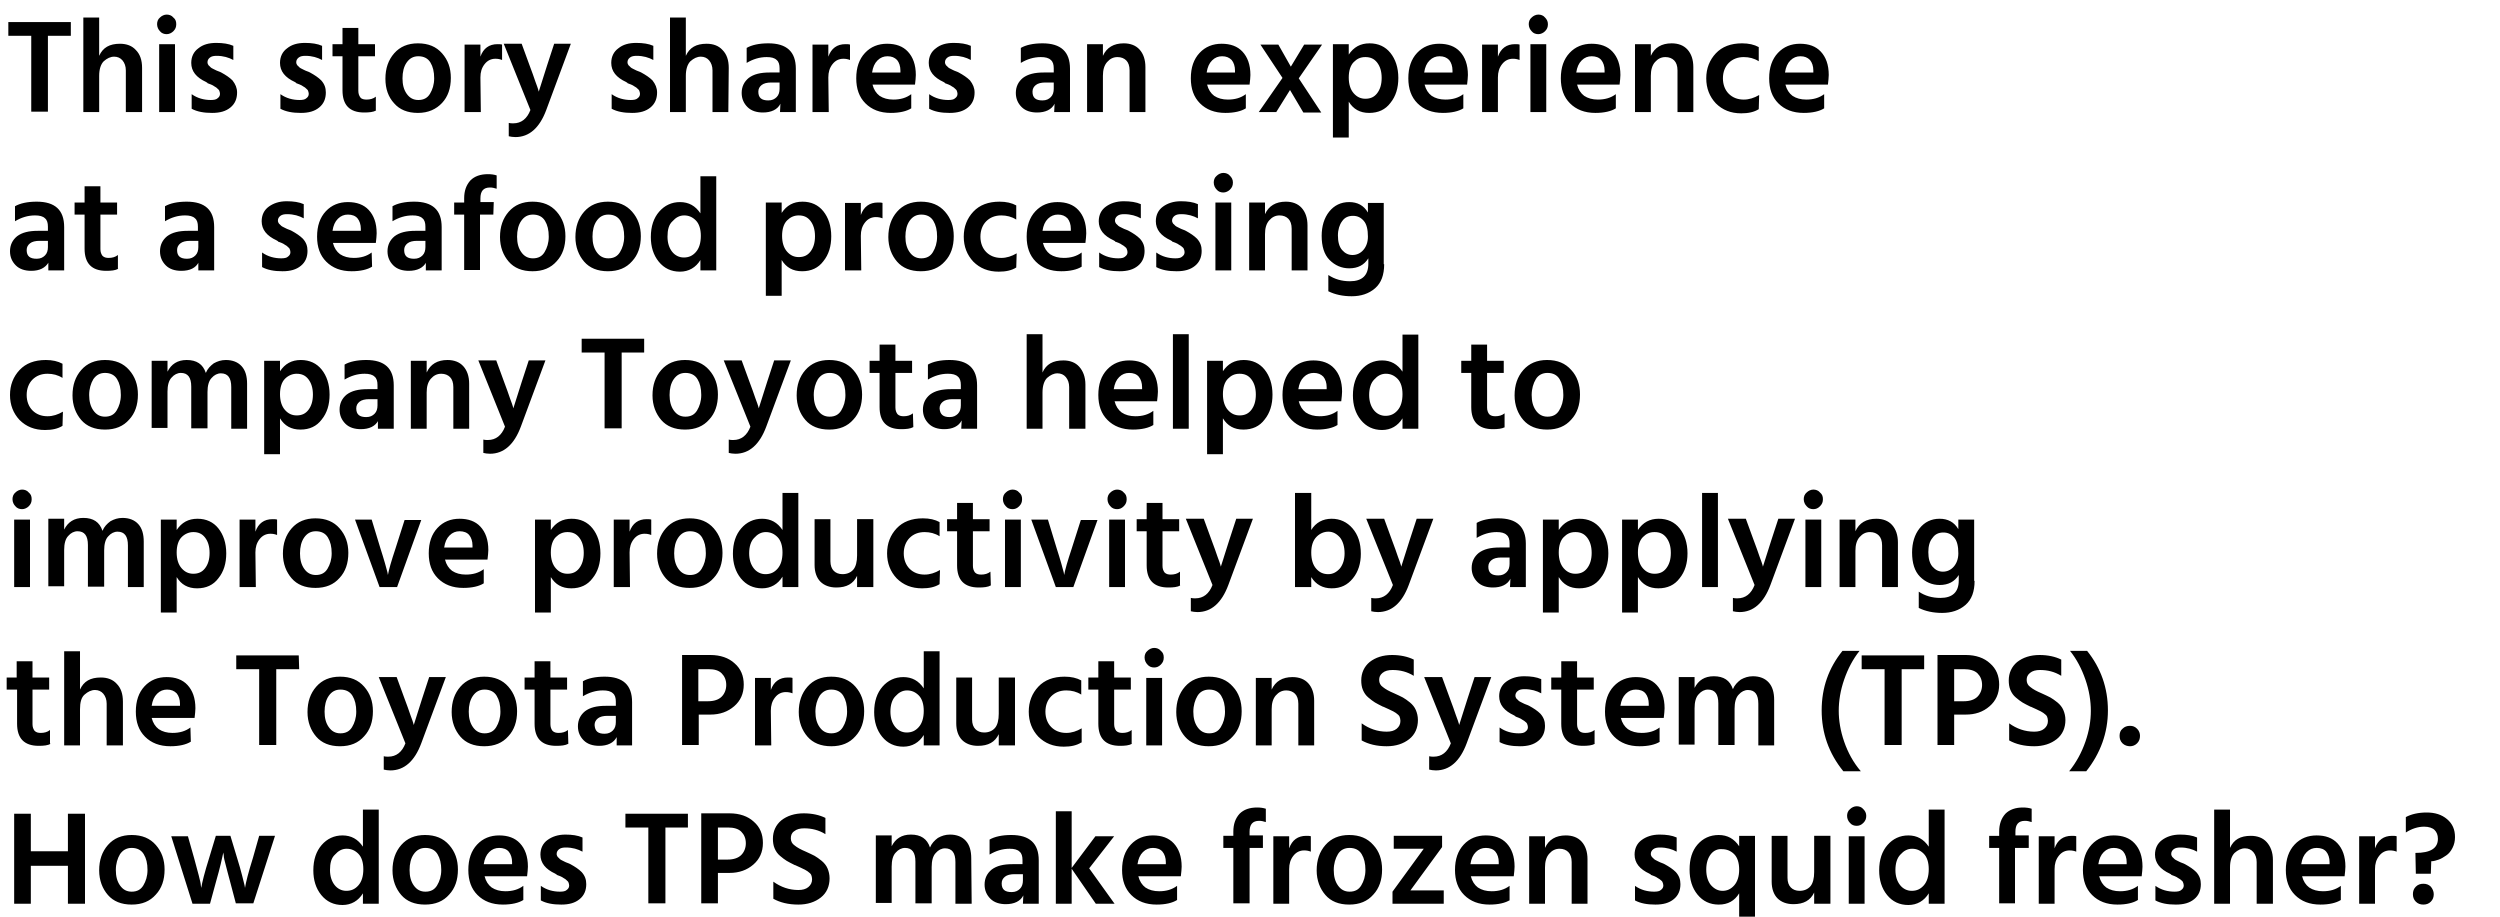 <?xml version="1.0" encoding="utf-8"?>
<!-- Generator: Adobe Illustrator 26.2.1, SVG Export Plug-In . SVG Version: 6.00 Build 0)  -->
<svg version="1.1" id="英語" xmlns="http://www.w3.org/2000/svg" xmlns:xlink="http://www.w3.org/1999/xlink" x="0px" y="0px"
	 viewBox="0 0 600 220" style="enable-background:new 0 0 600 220;" xml:space="preserve">
<path id="_x30_09_00000124865605081404715560000018248755949859026861_" d="M17,8.6h-5.5v18.2h-4V8.6H2V5.3h15V8.6z M34,26.9h-3.8
	v-10c0-1-0.3-1.8-0.8-2.4c-0.5-0.6-1.2-0.9-2-0.9c-0.9,0-1.7,0.4-2.5,1.1c-0.7,0.7-1.1,1.9-1.1,3.5v8.7H20V4.2h3.8v9.2
	c0.9-2,2.5-2.9,5-2.9c1.6,0,2.9,0.5,3.8,1.5c1,1,1.5,2.4,1.5,4.3v10.6H34z M42.3,5.8c0,0.7-0.2,1.2-0.7,1.7c-0.4,0.4-1,0.7-1.6,0.7
	S38.8,8,38.4,7.5c-0.4-0.4-0.7-1-0.7-1.7c0-0.6,0.2-1.2,0.7-1.6c0.4-0.4,1-0.7,1.6-0.7s1.2,0.2,1.6,0.7C42.1,4.6,42.3,5.1,42.3,5.8z
	 M42,26.9h-3.8V10.6H42V26.9z M56.9,22.2c0,1.5-0.5,2.7-1.6,3.6s-2.5,1.3-4.4,1.3c-2,0-3.6-0.3-4.9-1v-3.5c1.4,1,3,1.4,4.6,1.4
	c0.7,0,1.3-0.1,1.6-0.4c0.4-0.3,0.6-0.6,0.6-1.1c0-0.3-0.1-0.5-0.2-0.8c-0.1-0.2-0.4-0.4-0.7-0.7c-0.4-0.2-0.6-0.4-0.8-0.5
	s-0.6-0.3-1.2-0.5c-0.1,0-0.1,0-0.1-0.1c0,0-0.1,0-0.1-0.1c-0.1,0-0.1,0-0.2-0.1c-2.4-1.1-3.6-2.6-3.6-4.6c0-1.5,0.6-2.7,1.7-3.5
	c1.1-0.9,2.5-1.3,4.3-1.3c1.6,0,3,0.2,4.1,0.7v3.4c-1.1-0.6-2.4-1-4-1c-0.7,0-1.2,0.1-1.6,0.4c-0.4,0.3-0.6,0.7-0.6,1.1
	c0,0.2,0,0.3,0.1,0.5c0.1,0.1,0.1,0.3,0.3,0.4c0.1,0.1,0.3,0.3,0.4,0.4c0.1,0.1,0.3,0.2,0.5,0.3c0.2,0.1,0.4,0.2,0.6,0.3
	c0.2,0.1,0.4,0.2,0.7,0.3c0.3,0.1,0.5,0.2,0.7,0.3c1.1,0.6,2,1.2,2.7,1.9C56.5,20.2,56.9,21.1,56.9,22.2z M78.2,22.2
	c0,1.5-0.5,2.7-1.6,3.6s-2.5,1.3-4.4,1.3c-2,0-3.6-0.3-4.9-1v-3.5c1.4,1,3,1.4,4.6,1.4c0.7,0,1.3-0.1,1.6-0.4
	c0.4-0.3,0.6-0.6,0.6-1.1c0-0.3-0.1-0.5-0.2-0.8c-0.1-0.2-0.4-0.4-0.7-0.7c-0.4-0.2-0.6-0.4-0.8-0.5c-0.2-0.1-0.6-0.3-1.2-0.5
	c-0.1,0-0.1,0-0.1-0.1c0,0-0.1,0-0.1-0.1c-0.1,0-0.1,0-0.2-0.1c-2.4-1.1-3.6-2.6-3.6-4.6c0-1.5,0.6-2.7,1.7-3.5
	c1.1-0.9,2.5-1.3,4.3-1.3c1.6,0,3,0.2,4.1,0.7v3.4c-1.1-0.6-2.4-1-4-1c-0.7,0-1.2,0.1-1.6,0.4c-0.4,0.3-0.6,0.7-0.6,1.1
	c0,0.2,0,0.3,0.1,0.5c0.1,0.1,0.1,0.3,0.3,0.4c0.1,0.1,0.3,0.3,0.4,0.4s0.3,0.2,0.5,0.3c0.2,0.1,0.4,0.2,0.6,0.3
	c0.2,0.1,0.4,0.2,0.7,0.3c0.3,0.1,0.5,0.2,0.7,0.3c1.1,0.6,2,1.2,2.7,1.9C77.9,20.2,78.2,21.1,78.2,22.2z M90.3,26.5
	c-0.7,0.4-1.7,0.5-2.9,0.5c-3.5,0-5.2-1.8-5.2-5.3v-8.2h-2.4v-2.9h2.4V6.7H86v3.9h4v2.9h-4v8.3c0,0.7,0.2,1.2,0.5,1.6
	s0.9,0.5,1.5,0.5c0.8,0,1.6-0.2,2.2-0.7v3.3H90.3z M108.2,18.7c0,2.5-0.7,4.5-2.1,6s-3.3,2.4-5.8,2.4s-4.4-0.8-5.7-2.3
	c-1.4-1.5-2.1-3.5-2.1-5.9c0-2.5,0.7-4.5,2.1-6.1s3.3-2.4,5.7-2.4c2.5,0,4.4,0.8,5.8,2.4S108.2,16.3,108.2,18.7z M96.6,18.8
	c0,1.5,0.3,2.7,1,3.7s1.6,1.5,2.8,1.5c1.3,0,2.2-0.5,2.8-1.5c0.6-1,1-2.2,1-3.7c0-1.6-0.3-2.8-0.9-3.8s-1.6-1.5-2.9-1.5
	c-1.2,0-2.1,0.5-2.8,1.5C96.9,16,96.6,17.3,96.6,18.8z M115.4,26.9h-3.9V10.7h3.8v2.9c0.7-2,2.1-3,4.1-3c0.4,0,0.8,0,1.1,0.1v3.7
	c-0.5-0.2-1-0.3-1.6-0.3c-1,0-1.9,0.4-2.6,1.3s-1,1.9-1,3.2L115.4,26.9L115.4,26.9z M131.1,26.4c-1.6,4.3-4.1,6.5-7.4,6.5
	c-0.6,0-1.2-0.1-1.6-0.2v-3.2c0.3,0.1,0.7,0.1,1.1,0.1c1.9,0,3.3-1.1,4.1-3.2l-6.4-15.9h4.3l1.9,5.2c0.6,1.5,1,2.8,1.4,3.9
	c0.4,1,0.6,1.7,0.7,2l0.1,0.4c0.2-0.7,0.9-2.8,2-6.3l1.7-5.2h4L131.1,26.4z M157.7,22.2c0,1.5-0.5,2.7-1.6,3.6s-2.5,1.3-4.4,1.3
	c-2,0-3.6-0.3-4.9-1v-3.5c1.4,1,3,1.4,4.6,1.4c0.7,0,1.3-0.1,1.6-0.4c0.4-0.3,0.6-0.6,0.6-1.1c0-0.3-0.1-0.5-0.2-0.8
	c-0.1-0.2-0.4-0.4-0.7-0.7c-0.4-0.2-0.6-0.4-0.8-0.5s-0.6-0.3-1.2-0.5c-0.1,0-0.1,0-0.1-0.1c0,0-0.1,0-0.1-0.1c-0.1,0-0.1,0-0.2-0.1
	c-2.4-1.1-3.6-2.6-3.6-4.6c0-1.5,0.6-2.7,1.7-3.5c1.1-0.9,2.5-1.3,4.3-1.3c1.6,0,3,0.2,4.1,0.7v3.4c-1.1-0.6-2.4-1-4-1
	c-0.7,0-1.2,0.1-1.6,0.4c-0.4,0.3-0.6,0.7-0.6,1.1c0,0.2,0,0.3,0.1,0.5c0.1,0.1,0.1,0.3,0.3,0.4c0.1,0.1,0.3,0.3,0.4,0.4
	c0.1,0.1,0.3,0.2,0.5,0.3c0.2,0.1,0.4,0.2,0.6,0.3c0.2,0.1,0.4,0.2,0.7,0.3c0.3,0.1,0.5,0.2,0.7,0.3c1.1,0.6,2,1.2,2.7,1.9
	C157.3,20.2,157.7,21.1,157.7,22.2z M174.8,26.9H171v-10c0-1-0.3-1.8-0.8-2.4c-0.5-0.6-1.2-0.9-2-0.9c-0.9,0-1.7,0.4-2.5,1.1
	c-0.7,0.7-1.1,1.9-1.1,3.5v8.7h-3.8V4.2h3.8v9.2c0.9-2,2.5-2.9,5-2.9c1.6,0,2.9,0.5,3.8,1.5c1,1,1.5,2.4,1.5,4.3L174.8,26.9
	L174.8,26.9z M187.3,24.9c-0.7,1.4-2.2,2.1-4.2,2.1c-1.5,0-2.8-0.4-3.7-1.3s-1.4-2-1.4-3.4c0-1.5,0.6-2.7,1.7-3.6
	c1.2-0.9,2.8-1.3,5-1.3h2.4v-1c0-0.9-0.2-1.6-0.7-2c-0.5-0.5-1.3-0.7-2.4-0.7c-1.7,0-3.3,0.5-4.8,1.4v-3.6c1.2-0.7,3-1.1,5.2-1.1
	c4.4,0,6.6,2,6.6,6.1v10.4h-3.8L187.3,24.9L187.3,24.9z M184.4,24.1c0.9,0,1.5-0.3,2-0.8s0.7-1.2,0.7-2v-1.5h-2
	c-1,0-1.8,0.2-2.3,0.6S182,21.3,182,22C182,23.5,182.8,24.1,184.4,24.1z M198.9,26.9H195V10.7h3.8v2.9c0.7-2,2.1-3,4.1-3
	c0.4,0,0.8,0,1.1,0.1v3.7c-0.5-0.2-1-0.3-1.6-0.3c-1,0-1.9,0.4-2.6,1.3c-0.7,0.9-1,1.9-1,3.2L198.9,26.9L198.9,26.9z M218.7,26
	c-1.1,0.7-2.8,1.1-4.9,1.1c-2.6,0-4.6-0.8-6.1-2.3s-2.2-3.5-2.2-6c0-2.6,0.7-4.6,2.1-6.1c1.4-1.5,3.2-2.2,5.3-2.2s3.8,0.6,5,1.9
	s1.9,3.1,1.9,5.6c0,0.6-0.1,1.4-0.2,2.3h-10.2c0.3,1.2,0.9,2.1,1.7,2.7c0.9,0.6,2,0.9,3.3,0.9c1.7,0,3.1-0.4,4.3-1.3L218.7,26
	L218.7,26z M213,13.5c-0.9,0-1.7,0.3-2.4,1s-1.1,1.6-1.3,2.9h6.8v-0.5c0-1-0.3-1.9-0.8-2.5C214.7,13.8,214,13.5,213,13.5z
	 M233.9,22.2c0,1.5-0.5,2.7-1.6,3.6s-2.5,1.3-4.4,1.3c-2,0-3.6-0.3-4.9-1v-3.5c1.4,1,3,1.4,4.6,1.4c0.7,0,1.3-0.1,1.6-0.4
	c0.4-0.3,0.6-0.6,0.6-1.1c0-0.3-0.1-0.5-0.2-0.8c-0.1-0.2-0.4-0.4-0.7-0.7c-0.4-0.2-0.6-0.4-0.8-0.5s-0.6-0.3-1.2-0.5
	c-0.1,0-0.1,0-0.1-0.1c0,0-0.1,0-0.1-0.1c-0.1,0-0.1,0-0.2-0.1c-2.4-1.1-3.6-2.6-3.6-4.6c0-1.5,0.6-2.7,1.7-3.5
	c1.1-0.9,2.5-1.3,4.3-1.3c1.6,0,3,0.2,4.1,0.7v3.4c-1.1-0.6-2.4-1-4-1c-0.7,0-1.2,0.1-1.6,0.4c-0.4,0.3-0.6,0.7-0.6,1.1
	c0,0.2,0,0.3,0.1,0.5c0.1,0.1,0.1,0.3,0.3,0.4c0.1,0.1,0.3,0.3,0.4,0.4c0.1,0.1,0.3,0.2,0.5,0.3c0.2,0.1,0.4,0.2,0.6,0.3
	c0.2,0.1,0.4,0.2,0.7,0.3c0.3,0.1,0.5,0.2,0.7,0.3c1.1,0.6,2,1.2,2.7,1.9C233.5,20.2,233.9,21.1,233.9,22.2z M253.1,24.9
	c-0.7,1.4-2.2,2.1-4.2,2.1c-1.5,0-2.8-0.4-3.7-1.3s-1.4-2-1.4-3.4c0-1.5,0.6-2.7,1.7-3.6c1.2-0.9,2.8-1.3,5-1.3h2.4v-1
	c0-0.9-0.2-1.6-0.7-2c-0.5-0.5-1.3-0.7-2.4-0.7c-1.7,0-3.3,0.5-4.8,1.4v-3.6c1.2-0.7,3-1.1,5.2-1.1c4.4,0,6.6,2,6.6,6.1v10.4H253
	L253.1,24.9L253.1,24.9z M250.2,24.1c0.9,0,1.5-0.3,2-0.8s0.7-1.2,0.7-2v-1.5h-2c-1,0-1.8,0.2-2.3,0.6s-0.8,0.9-0.8,1.6
	C247.8,23.5,248.6,24.1,250.2,24.1z M274.9,26.9h-3.8v-10c0-1.1-0.3-1.9-0.8-2.4s-1.2-0.8-2.1-0.8c-1,0-1.8,0.4-2.5,1.2
	s-1,1.9-1,3.3v8.7h-3.8V10.6h3.8v2.8c0.9-2,2.6-3,5-3c1.6,0,2.9,0.5,3.8,1.5s1.4,2.4,1.4,4.2V26.9z M299,26
	c-1.1,0.7-2.8,1.1-4.9,1.1c-2.6,0-4.6-0.8-6.1-2.3s-2.2-3.5-2.2-6c0-2.6,0.7-4.6,2.1-6.1s3.2-2.2,5.3-2.2c2.1,0,3.8,0.6,5,1.9
	s1.9,3.1,1.9,5.6c0,0.6-0.1,1.4-0.2,2.3h-10.2c0.3,1.2,0.9,2.1,1.7,2.7c0.9,0.6,2,0.9,3.3,0.9c1.7,0,3.1-0.4,4.3-1.3L299,26L299,26z
	 M293.3,13.5c-0.9,0-1.7,0.3-2.4,1c-0.7,0.7-1.1,1.6-1.3,2.9h6.8v-0.5c0-1-0.3-1.9-0.8-2.5C295,13.8,294.3,13.5,293.3,13.5z
	 M306.3,26.9h-4.2l5.7-8.2l-5.3-8h4.3l3,5.3l3.2-5.3h4.3l-5.6,8.1l5.4,8.2h-4.3l-3.2-5.4L306.3,26.9z M323.7,33h-3.8V10.6h3.8v2.5
	c1.2-1.8,2.8-2.7,5-2.7c2.1,0,3.8,0.8,5,2.3s1.9,3.5,1.9,6c0,2.4-0.6,4.4-1.9,6c-1.2,1.6-2.9,2.4-5.1,2.4s-3.8-0.9-4.9-2.7V33z
	 M324.9,14.9c-0.8,0.8-1.2,2.1-1.2,3.7s0.4,2.9,1.2,3.8s1.7,1.3,2.8,1.3c1.2,0,2.1-0.4,2.8-1.3c0.7-0.9,1.1-2.1,1.1-3.7
	s-0.4-2.8-1.1-3.7s-1.6-1.3-2.8-1.3S325.7,14.1,324.9,14.9z M351.2,26c-1.1,0.7-2.8,1.1-4.9,1.1c-2.6,0-4.6-0.8-6.1-2.3
	s-2.2-3.5-2.2-6c0-2.6,0.7-4.6,2.1-6.1s3.2-2.2,5.3-2.2c2.1,0,3.8,0.6,5,1.9s1.9,3.1,1.9,5.6c0,0.6-0.1,1.4-0.2,2.3h-10.2
	c0.3,1.2,0.9,2.1,1.7,2.7c0.9,0.6,2,0.9,3.3,0.9c1.7,0,3.1-0.4,4.3-1.3L351.2,26L351.2,26z M345.5,13.5c-0.9,0-1.7,0.3-2.4,1
	c-0.7,0.7-1.1,1.6-1.3,2.9h6.8v-0.5c0-1-0.3-1.9-0.8-2.5C347.2,13.8,346.5,13.5,345.5,13.5z M359.6,26.9h-3.9V10.7h3.8v2.9
	c0.7-2,2.1-3,4.1-3c0.4,0,0.8,0,1.1,0.1v3.7c-0.5-0.2-1-0.3-1.6-0.3c-1,0-1.9,0.4-2.6,1.3s-1,1.9-1,3.2v8.3H359.6z M371.5,5.8
	c0,0.7-0.2,1.2-0.7,1.7c-0.4,0.4-1,0.7-1.6,0.7S368,8,367.6,7.5c-0.4-0.4-0.7-1-0.7-1.7c0-0.6,0.2-1.2,0.7-1.6
	c0.4-0.4,1-0.7,1.6-0.7s1.2,0.2,1.6,0.7C371.2,4.6,371.5,5.1,371.5,5.8z M371.1,26.9h-3.8V10.6h3.8V26.9z M387.8,26
	c-1.1,0.7-2.8,1.1-4.9,1.1c-2.6,0-4.6-0.8-6.1-2.3s-2.2-3.5-2.2-6c0-2.6,0.7-4.6,2.1-6.1s3.2-2.2,5.3-2.2c2.1,0,3.8,0.6,5,1.9
	s1.9,3.1,1.9,5.6c0,0.6-0.1,1.4-0.2,2.3h-10.2c0.3,1.2,0.9,2.1,1.7,2.7c0.9,0.6,2,0.9,3.3,0.9c1.7,0,3.1-0.4,4.3-1.3L387.8,26
	L387.8,26z M382,13.5c-0.9,0-1.7,0.3-2.4,1c-0.7,0.7-1.1,1.6-1.3,2.9h6.8v-0.5c0-1-0.3-1.9-0.8-2.5C383.8,13.8,383,13.5,382,13.5z
	 M406.4,26.9h-3.8v-10c0-1.1-0.3-1.9-0.8-2.4s-1.2-0.8-2.1-0.8c-1,0-1.8,0.4-2.5,1.2s-1,1.9-1,3.3v8.7h-3.8V10.6h3.8v2.8
	c0.9-2,2.6-3,5-3c1.6,0,2.9,0.5,3.8,1.5s1.4,2.4,1.4,4.2V26.9z M422.1,26.2c-1.1,0.7-2.5,1-4.2,1c-2.5,0-4.5-0.8-6.1-2.4
	c-1.5-1.6-2.3-3.6-2.3-6s0.8-4.4,2.3-6s3.6-2.4,6.3-2.4c1.6,0,2.9,0.3,4,0.9v3.4c-1.1-0.7-2.3-1-3.6-1c-1.5,0-2.7,0.5-3.6,1.4
	s-1.4,2.2-1.4,3.7s0.5,2.8,1.4,3.7c0.9,0.9,2.1,1.4,3.6,1.4c1.3,0,2.5-0.4,3.7-1.1L422.1,26.2L422.1,26.2z M437.8,26
	c-1.1,0.7-2.8,1.1-4.9,1.1c-2.6,0-4.6-0.8-6.1-2.3s-2.2-3.5-2.2-6c0-2.6,0.7-4.6,2.1-6.1s3.2-2.2,5.3-2.2c2.1,0,3.8,0.6,5,1.9
	s1.9,3.1,1.9,5.6c0,0.6-0.1,1.4-0.2,2.3h-10.2c0.3,1.2,0.9,2.1,1.7,2.7c0.9,0.6,2,0.9,3.3,0.9c1.7,0,3.1-0.4,4.3-1.3L437.8,26
	L437.8,26z M432.1,13.5c-0.9,0-1.7,0.3-2.4,1c-0.7,0.7-1.1,1.6-1.3,2.9h6.8v-0.5c0-1-0.3-1.9-0.8-2.5
	C433.8,13.8,433.1,13.5,432.1,13.5z M11.7,62.9C10.9,64.3,9.5,65,7.5,65c-1.5,0-2.8-0.4-3.7-1.3c-0.9-0.9-1.4-2-1.4-3.4
	c0-1.5,0.6-2.7,1.7-3.6c1.2-0.9,2.8-1.3,5-1.3h2.4v-1c0-0.9-0.2-1.6-0.7-2c-0.5-0.5-1.3-0.7-2.4-0.7c-1.7,0-3.3,0.5-4.8,1.4v-3.6
	c1.2-0.7,3-1.1,5.2-1.1c4.4,0,6.6,2,6.6,6.1v10.4h-3.8v-2H11.7z M8.8,62.1c0.9,0,1.5-0.3,2-0.8s0.7-1.2,0.7-2v-1.5h-2
	c-1,0-1.8,0.2-2.3,0.6c-0.5,0.4-0.8,0.9-0.8,1.6C6.4,61.5,7.2,62.1,8.8,62.1z M28.4,64.5c-0.7,0.4-1.7,0.5-2.9,0.5
	c-3.5,0-5.2-1.8-5.2-5.3v-8.2h-2.4v-2.9h2.4v-3.9h3.8v3.9h4v2.9h-4v8.3c0,0.7,0.2,1.2,0.5,1.6c0.4,0.4,0.9,0.5,1.5,0.5
	c0.8,0,1.6-0.2,2.2-0.7v3.3H28.4z M47.7,62.9C47,64.3,45.6,65,43.5,65c-1.5,0-2.8-0.4-3.7-1.3c-0.9-0.9-1.4-2-1.4-3.4
	c0-1.5,0.6-2.7,1.7-3.6c1.2-0.9,2.8-1.3,5-1.3h2.4v-1c0-0.9-0.2-1.6-0.7-2c-0.5-0.5-1.3-0.7-2.4-0.7c-1.7,0-3.3,0.5-4.8,1.4v-3.6
	c1.2-0.7,3-1.1,5.2-1.1c4.4,0,6.6,2,6.6,6.1v10.4h-3.8v-2H47.7z M44.9,62.1c0.9,0,1.5-0.3,2-0.8s0.7-1.2,0.7-2v-1.5h-2
	c-1,0-1.8,0.2-2.3,0.6c-0.5,0.4-0.8,0.9-0.8,1.6C42.5,61.5,43.3,62.1,44.9,62.1z M73.8,60.2c0,1.5-0.5,2.7-1.6,3.6s-2.5,1.3-4.4,1.3
	c-2,0-3.6-0.3-4.9-1v-3.5c1.4,1,3,1.4,4.6,1.4c0.7,0,1.3-0.1,1.6-0.4c0.4-0.3,0.6-0.6,0.6-1.1c0-0.3-0.1-0.5-0.2-0.8
	c-0.1-0.2-0.4-0.4-0.7-0.7c-0.4-0.2-0.6-0.4-0.8-0.5c-0.2-0.1-0.6-0.3-1.2-0.5c-0.1,0-0.1,0-0.1-0.1s-0.1,0-0.1-0.1
	c-0.1,0-0.1,0-0.2-0.1c-2.4-1.1-3.6-2.6-3.6-4.6c0-1.5,0.6-2.7,1.7-3.5s2.5-1.3,4.3-1.3c1.6,0,3,0.2,4.1,0.7v3.4c-1.1-0.6-2.4-1-4-1
	c-0.7,0-1.2,0.1-1.6,0.4c-0.4,0.3-0.6,0.7-0.6,1.1c0,0.2,0,0.3,0.1,0.5c0.1,0.1,0.1,0.3,0.3,0.4c0.1,0.1,0.3,0.3,0.4,0.4
	s0.3,0.2,0.5,0.3s0.4,0.2,0.6,0.3s0.4,0.2,0.7,0.3c0.3,0.1,0.5,0.2,0.7,0.3c1.1,0.6,2,1.2,2.7,1.9C73.5,58.2,73.8,59.1,73.8,60.2z
	 M89.3,64c-1.1,0.7-2.8,1.1-4.9,1.1c-2.6,0-4.6-0.8-6.1-2.3c-1.5-1.5-2.2-3.5-2.2-6c0-2.6,0.7-4.6,2.1-6.1s3.2-2.2,5.3-2.2
	c2.1,0,3.8,0.6,5,1.9s1.9,3.1,1.9,5.6c0,0.6-0.1,1.4-0.2,2.3H79.9c0.3,1.2,0.9,2.1,1.7,2.7c0.9,0.6,2,0.9,3.3,0.9
	c1.7,0,3.1-0.4,4.3-1.3L89.3,64L89.3,64z M83.5,51.5c-0.9,0-1.7,0.3-2.4,1c-0.7,0.7-1.1,1.6-1.3,2.9h6.8v-0.5c0-1-0.3-1.9-0.8-2.5
	C85.3,51.8,84.5,51.5,83.5,51.5z M102.3,62.9c-0.7,1.4-2.2,2.1-4.2,2.1c-1.5,0-2.8-0.4-3.7-1.3c-0.9-0.9-1.4-2-1.4-3.4
	c0-1.5,0.6-2.7,1.7-3.6c1.2-0.9,2.8-1.3,5-1.3h2.4v-1c0-0.9-0.2-1.6-0.7-2c-0.5-0.5-1.3-0.7-2.4-0.7c-1.7,0-3.3,0.5-4.8,1.4v-3.6
	c1.2-0.7,3-1.1,5.2-1.1c4.4,0,6.6,2,6.6,6.1v10.4h-3.8v-2H102.3z M99.4,62.1c0.9,0,1.5-0.3,2-0.8s0.7-1.2,0.7-2v-1.5h-2
	c-1,0-1.8,0.2-2.3,0.6C97.3,58.8,97,59.3,97,60C97,61.5,97.8,62.1,99.4,62.1z M118.4,51.5h-3.2v13.3h-3.8V51.5H109v-2.9h2.4v-1
	c0-1.8,0.5-3.2,1.5-4.3c1-1,2.4-1.5,4.2-1.5c0.8,0,1.5,0.1,2.1,0.3v3.2c-0.6-0.2-1.1-0.3-1.6-0.3c-1.6,0-2.3,0.9-2.3,2.6v0.9h3.2
	L118.4,51.5L118.4,51.5z M135.7,56.7c0,2.5-0.7,4.5-2.1,6c-1.4,1.6-3.3,2.4-5.8,2.4s-4.4-0.8-5.7-2.3s-2.1-3.5-2.1-5.9
	c0-2.5,0.7-4.5,2.1-6.1s3.3-2.4,5.7-2.4c2.5,0,4.4,0.8,5.8,2.4S135.7,54.3,135.7,56.7z M124.1,56.8c0,1.5,0.3,2.7,1,3.7
	s1.6,1.5,2.8,1.5c1.3,0,2.2-0.5,2.8-1.5c0.6-1,1-2.2,1-3.7c0-1.6-0.3-2.8-0.9-3.8c-0.6-1-1.6-1.5-2.9-1.5c-1.2,0-2.1,0.5-2.8,1.5
	C124.4,54,124.1,55.3,124.1,56.8z M153.8,56.7c0,2.5-0.7,4.5-2.1,6c-1.4,1.6-3.3,2.4-5.8,2.4s-4.4-0.8-5.7-2.3s-2.1-3.5-2.1-5.9
	c0-2.5,0.7-4.5,2.1-6.1c1.4-1.6,3.3-2.4,5.7-2.4c2.5,0,4.4,0.8,5.8,2.4S153.8,54.3,153.8,56.7z M142.2,56.8c0,1.5,0.3,2.7,1,3.7
	s1.6,1.5,2.8,1.5c1.3,0,2.2-0.5,2.8-1.5s1-2.2,1-3.7c0-1.6-0.3-2.8-0.9-3.8c-0.6-1-1.6-1.5-2.9-1.5c-1.2,0-2.1,0.5-2.8,1.5
	C142.5,54,142.2,55.3,142.2,56.8z M171.9,64.9h-3.8v-2.5c-1.1,1.8-2.8,2.8-4.9,2.8c-2.1,0-3.8-0.8-5.1-2.4s-1.9-3.6-1.9-5.9
	c0-2.6,0.7-4.6,2-6.1s3-2.3,5-2.3c2.1,0,3.7,0.9,4.9,2.7v-8.9h3.8V64.9z M160.2,56.8c0,1.5,0.4,2.7,1.1,3.6c0.7,0.9,1.7,1.4,2.8,1.4
	c1.2,0,2.1-0.4,2.9-1.3c0.8-0.9,1.2-2.2,1.2-3.9c0-1.6-0.4-2.9-1.2-3.7s-1.7-1.2-2.8-1.2s-2,0.5-2.8,1.4
	C160.5,53.9,160.2,55.2,160.2,56.8z M187.6,71h-3.8V48.6h3.8v2.5c1.2-1.8,2.8-2.7,5-2.7c2.1,0,3.8,0.8,5,2.3s1.9,3.5,1.9,6
	c0,2.4-0.6,4.4-1.9,6c-1.2,1.6-2.9,2.4-5.1,2.4c-2.2,0-3.8-0.9-4.9-2.7V71z M188.9,52.9c-0.8,0.8-1.2,2.1-1.2,3.7s0.4,2.9,1.2,3.8
	c0.8,0.9,1.7,1.3,2.8,1.3c1.2,0,2.1-0.4,2.8-1.3c0.7-0.9,1.1-2.1,1.1-3.7s-0.4-2.8-1.1-3.7c-0.7-0.9-1.6-1.3-2.8-1.3
	C190.6,51.7,189.7,52.1,188.9,52.9z M206.7,64.9h-3.9V48.7h3.8v2.9c0.7-2,2.1-3,4.1-3c0.4,0,0.8,0,1.1,0.1v3.7
	c-0.5-0.2-1-0.3-1.6-0.3c-1,0-1.9,0.4-2.6,1.3c-0.7,0.9-1,1.9-1,3.2L206.7,64.9L206.7,64.9z M228.9,56.7c0,2.5-0.7,4.5-2.1,6
	c-1.4,1.6-3.3,2.4-5.8,2.4s-4.4-0.8-5.7-2.3s-2.1-3.5-2.1-5.9c0-2.5,0.7-4.5,2.1-6.1c1.4-1.6,3.3-2.4,5.7-2.4c2.5,0,4.4,0.8,5.8,2.4
	S228.9,54.3,228.9,56.7z M217.3,56.8c0,1.5,0.3,2.7,1,3.7s1.6,1.5,2.8,1.5c1.3,0,2.2-0.5,2.8-1.5s1-2.2,1-3.7c0-1.6-0.3-2.8-0.9-3.8
	c-0.6-1-1.6-1.5-2.9-1.5c-1.2,0-2.1,0.5-2.8,1.5C217.6,54,217.3,55.3,217.3,56.8z M243.9,64.2c-1.1,0.7-2.5,1-4.2,1
	c-2.5,0-4.5-0.8-6.1-2.4c-1.5-1.6-2.3-3.6-2.3-6s0.8-4.4,2.3-6s3.6-2.4,6.3-2.4c1.6,0,2.9,0.3,4,0.9v3.4c-1.1-0.7-2.3-1-3.6-1
	c-1.5,0-2.7,0.5-3.6,1.4s-1.4,2.2-1.4,3.7s0.5,2.8,1.4,3.7s2.1,1.4,3.6,1.4c1.3,0,2.5-0.4,3.7-1.1L243.9,64.2L243.9,64.2z M259.6,64
	c-1.1,0.7-2.8,1.1-4.9,1.1c-2.6,0-4.6-0.8-6.1-2.3c-1.5-1.5-2.2-3.5-2.2-6c0-2.6,0.7-4.6,2.1-6.1c1.4-1.5,3.2-2.2,5.3-2.2
	s3.8,0.6,5,1.9s1.9,3.1,1.9,5.6c0,0.6-0.1,1.4-0.2,2.3h-10.2c0.3,1.2,0.9,2.1,1.7,2.7c0.9,0.6,2,0.9,3.3,0.9c1.7,0,3.1-0.4,4.3-1.3
	V64z M253.9,51.5c-0.9,0-1.7,0.3-2.4,1s-1.1,1.6-1.3,2.9h6.8v-0.5c0-1-0.3-1.9-0.8-2.5C255.6,51.8,254.9,51.5,253.9,51.5z
	 M274.7,60.2c0,1.5-0.5,2.7-1.6,3.6s-2.5,1.3-4.4,1.3c-2,0-3.6-0.3-4.9-1v-3.5c1.4,1,3,1.4,4.6,1.4c0.7,0,1.3-0.1,1.6-0.4
	c0.4-0.3,0.6-0.6,0.6-1.1c0-0.3-0.1-0.5-0.2-0.8s-0.4-0.4-0.7-0.7c-0.4-0.2-0.6-0.4-0.8-0.5s-0.6-0.3-1.2-0.5c-0.1,0-0.1,0-0.1-0.1
	s-0.1,0-0.1-0.1c-0.1,0-0.1,0-0.2-0.1c-2.4-1.1-3.6-2.6-3.6-4.6c0-1.5,0.6-2.7,1.7-3.5s2.5-1.3,4.3-1.3c1.6,0,3,0.2,4.1,0.7v3.4
	c-1.1-0.6-2.4-1-4-1c-0.7,0-1.2,0.1-1.6,0.4s-0.6,0.7-0.6,1.1c0,0.2,0,0.3,0.1,0.5c0.1,0.1,0.1,0.3,0.3,0.4c0.1,0.1,0.3,0.3,0.4,0.4
	s0.3,0.2,0.5,0.3s0.4,0.2,0.6,0.3s0.4,0.2,0.7,0.3s0.5,0.2,0.7,0.3c1.1,0.6,2,1.2,2.7,1.9C274.4,58.2,274.7,59.1,274.7,60.2z
	 M288.4,60.2c0,1.5-0.5,2.7-1.6,3.6s-2.5,1.3-4.4,1.3c-2,0-3.6-0.3-4.9-1v-3.5c1.4,1,3,1.4,4.6,1.4c0.7,0,1.3-0.1,1.6-0.4
	c0.4-0.3,0.6-0.6,0.6-1.1c0-0.3-0.1-0.5-0.2-0.8s-0.4-0.4-0.7-0.7c-0.4-0.2-0.6-0.4-0.8-0.5s-0.6-0.3-1.2-0.5c-0.1,0-0.1,0-0.1-0.1
	s-0.1,0-0.1-0.1c-0.1,0-0.1,0-0.2-0.1c-2.4-1.1-3.6-2.6-3.6-4.6c0-1.5,0.6-2.7,1.7-3.5s2.5-1.3,4.3-1.3c1.6,0,3,0.2,4.1,0.7v3.4
	c-1.1-0.6-2.4-1-4-1c-0.7,0-1.2,0.1-1.6,0.4s-0.6,0.7-0.6,1.1c0,0.2,0,0.3,0.1,0.5c0.1,0.1,0.1,0.3,0.3,0.4c0.1,0.1,0.3,0.3,0.4,0.4
	s0.3,0.2,0.5,0.3s0.4,0.2,0.6,0.3s0.4,0.2,0.7,0.3s0.5,0.2,0.7,0.3c1.1,0.6,2,1.2,2.7,1.9C288.1,58.2,288.4,59.1,288.4,60.2z
	 M295.9,43.8c0,0.7-0.2,1.2-0.7,1.7c-0.4,0.4-1,0.7-1.6,0.7s-1.2-0.2-1.6-0.7c-0.4-0.4-0.7-1-0.7-1.7c0-0.6,0.2-1.2,0.7-1.6
	c0.4-0.4,1-0.7,1.6-0.7s1.2,0.2,1.6,0.7C295.6,42.6,295.9,43.1,295.9,43.8z M295.5,64.9h-3.8V48.6h3.8V64.9z M313.9,64.9H310v-10
	c0-1.1-0.3-1.9-0.8-2.4s-1.2-0.8-2.1-0.8c-1,0-1.8,0.4-2.5,1.2s-1,1.9-1,3.3v8.7h-3.8V48.6h3.8v2.8c0.9-2,2.6-3,5-3
	c1.6,0,2.9,0.5,3.8,1.5s1.4,2.4,1.4,4.2v10.8H313.9z M332.2,63.4c0,2.6-0.7,4.5-2.2,5.8s-3.4,1.9-5.6,1.9c-2.1,0-4-0.4-5.6-1.2V66
	c1.5,1,3.2,1.5,5.2,1.5c2.9,0,4.4-1.4,4.4-4.2V62c-1,1.6-2.5,2.4-4.6,2.4c-1.8,0-3.4-0.7-4.7-2c-1.3-1.3-1.9-3.3-1.9-5.8
	c0-2.3,0.6-4.3,1.8-5.8s2.8-2.3,4.8-2.3s3.5,0.8,4.5,2.5v-2.3h3.8v14.7H332.2z M321.1,56.5c0,1.5,0.3,2.7,1,3.5s1.5,1.2,2.5,1.2
	s1.9-0.4,2.6-1.2s1.1-1.9,1.1-3.2c0-1.7-0.3-3-1-3.8s-1.5-1.2-2.6-1.2s-2,0.4-2.6,1.3C321.5,53.9,321.1,55.1,321.1,56.5z M15,102.2
	c-1.1,0.7-2.5,1-4.2,1c-2.5,0-4.5-0.8-6.1-2.4c-1.5-1.6-2.3-3.6-2.3-6s0.8-4.4,2.3-6s3.6-2.4,6.3-2.4c1.6,0,2.9,0.3,4,0.9v3.4
	c-1.1-0.7-2.3-1-3.6-1c-1.5,0-2.7,0.5-3.6,1.4s-1.4,2.2-1.4,3.7s0.5,2.8,1.4,3.7s2.1,1.4,3.6,1.4c1.3,0,2.5-0.4,3.7-1.1L15,102.2
	L15,102.2z M33.1,94.7c0,2.5-0.7,4.5-2.1,6c-1.4,1.6-3.3,2.4-5.8,2.4s-4.4-0.8-5.7-2.3s-2.1-3.5-2.1-5.9c0-2.5,0.7-4.5,2.1-6.1
	s3.3-2.4,5.7-2.4c2.5,0,4.4,0.8,5.8,2.4C32.4,90.4,33.1,92.3,33.1,94.7z M21.4,94.8c0,1.5,0.3,2.7,1,3.7s1.6,1.5,2.8,1.5
	c1.3,0,2.2-0.5,2.8-1.5c0.6-1,1-2.2,1-3.7c0-1.6-0.3-2.8-0.9-3.8s-1.6-1.5-2.9-1.5c-1.2,0-2.1,0.5-2.8,1.5
	C21.8,92,21.4,93.3,21.4,94.8z M59.4,102.9h-3.9v-10c0-2.2-0.8-3.3-2.5-3.3c-0.8,0-1.6,0.4-2.2,1.1c-0.7,0.7-1,1.9-1,3.4v8.7h-3.9
	v-10c0-2.2-0.8-3.3-2.5-3.3c-0.8,0-1.6,0.4-2.2,1.1c-0.7,0.7-1,1.9-1,3.4v8.7h-3.8V86.6h3.8v2.6c0.9-1.8,2.4-2.8,4.6-2.8
	c2.4,0,3.9,1,4.6,3.1c0.4-1,1.1-1.7,1.9-2.3c0.9-0.5,1.8-0.8,2.9-0.8c1.6,0,2.9,0.5,3.8,1.5s1.3,2.4,1.3,4.2v10.8H59.4z M67.2,109
	h-3.8V86.6h3.8v2.5c1.2-1.8,2.8-2.7,5-2.7c2.1,0,3.8,0.8,5,2.3s1.9,3.5,1.9,6c0,2.4-0.6,4.4-1.9,6c-1.2,1.6-2.9,2.4-5.1,2.4
	s-3.8-0.9-4.9-2.7V109z M68.4,90.9c-0.8,0.8-1.2,2.1-1.2,3.7s0.4,2.9,1.2,3.8c0.8,0.9,1.7,1.3,2.8,1.3c1.2,0,2.1-0.4,2.8-1.3
	c0.7-0.9,1.1-2.1,1.1-3.7S74.7,91.9,74,91s-1.6-1.3-2.8-1.3C70.2,89.7,69.2,90.1,68.4,90.9z M90.8,100.9c-0.7,1.4-2.2,2.1-4.2,2.1
	c-1.5,0-2.8-0.4-3.7-1.3c-0.9-0.9-1.4-2-1.4-3.4c0-1.5,0.6-2.7,1.7-3.6c1.2-0.9,2.8-1.3,5-1.3h2.4v-1c0-0.9-0.2-1.6-0.7-2
	c-0.5-0.5-1.3-0.7-2.4-0.7c-1.7,0-3.3,0.5-4.8,1.4v-3.6c1.2-0.7,3-1.1,5.2-1.1c4.4,0,6.6,2,6.6,6.1v10.4h-3.8v-2H90.8z M87.9,100.1
	c0.9,0,1.5-0.3,2-0.8s0.7-1.2,0.7-2v-1.5h-2c-1,0-1.8,0.2-2.3,0.6s-0.8,0.9-0.8,1.6C85.5,99.5,86.3,100.1,87.9,100.1z M112.6,102.9
	h-3.8v-10c0-1.1-0.3-1.9-0.8-2.4s-1.2-0.8-2.1-0.8c-1,0-1.8,0.4-2.5,1.2c-0.7,0.8-1,1.9-1,3.3v8.7h-3.8V86.6h3.8v2.8
	c0.9-2,2.6-3,5-3c1.6,0,2.9,0.5,3.8,1.5s1.4,2.4,1.4,4.2V102.9z M125,102.4c-1.6,4.3-4.1,6.5-7.4,6.5c-0.6,0-1.2-0.1-1.6-0.2v-3.2
	c0.3,0.1,0.7,0.1,1.1,0.1c1.9,0,3.3-1.1,4.1-3.2l-6.4-15.9h4.3l1.9,5.2c0.6,1.5,1,2.8,1.4,3.9c0.4,1,0.6,1.7,0.7,2l0.1,0.4
	c0.2-0.7,0.9-2.8,2-6.3l1.7-5.2h4L125,102.4z M154.7,84.6h-5.5v18.2h-4.1V84.6h-5.5v-3.3h15v3.3H154.7z M172.3,94.7
	c0,2.5-0.7,4.5-2.1,6c-1.4,1.6-3.3,2.4-5.8,2.4s-4.4-0.8-5.7-2.3s-2.1-3.5-2.1-5.9c0-2.5,0.7-4.5,2.1-6.1c1.4-1.6,3.3-2.4,5.7-2.4
	c2.5,0,4.4,0.8,5.8,2.4S172.3,92.3,172.3,94.7z M160.7,94.8c0,1.5,0.3,2.7,1,3.7s1.6,1.5,2.8,1.5c1.3,0,2.2-0.5,2.8-1.5s1-2.2,1-3.7
	c0-1.6-0.3-2.8-0.9-3.8c-0.6-1-1.6-1.5-2.9-1.5c-1.2,0-2.1,0.5-2.8,1.5C161,92,160.7,93.3,160.7,94.8z M183.9,102.4
	c-1.6,4.3-4.1,6.5-7.4,6.5c-0.6,0-1.2-0.1-1.6-0.2v-3.2c0.3,0.1,0.7,0.1,1.1,0.1c1.9,0,3.3-1.1,4.1-3.2l-6.4-15.9h4.3l1.9,5.2
	c0.6,1.5,1,2.8,1.4,3.9c0.4,1,0.6,1.7,0.7,2l0.1,0.4c0.2-0.7,0.9-2.8,2-6.3l1.7-5.2h4L183.9,102.4z M206.9,94.7c0,2.5-0.7,4.5-2.1,6
	c-1.4,1.6-3.3,2.4-5.8,2.4s-4.4-0.8-5.7-2.3s-2.1-3.5-2.1-5.9c0-2.5,0.7-4.5,2.1-6.1c1.4-1.6,3.3-2.4,5.7-2.4c2.5,0,4.4,0.8,5.8,2.4
	S206.9,92.3,206.9,94.7z M195.3,94.8c0,1.5,0.3,2.7,1,3.7s1.6,1.5,2.8,1.5c1.3,0,2.2-0.5,2.8-1.5s1-2.2,1-3.7c0-1.6-0.3-2.8-0.9-3.8
	c-0.6-1-1.6-1.5-2.9-1.5c-1.2,0-2.1,0.5-2.8,1.5C195.7,92,195.3,93.3,195.3,94.8z M219.2,102.5c-0.7,0.4-1.7,0.5-2.9,0.5
	c-3.5,0-5.2-1.8-5.2-5.3v-8.2h-2.4v-2.9h2.4v-3.9h3.8v3.9h4v2.9h-4v8.3c0,0.7,0.2,1.2,0.5,1.6c0.4,0.4,0.9,0.5,1.5,0.5
	c0.8,0,1.6-0.2,2.2-0.7L219.2,102.5L219.2,102.5z M230.8,100.9c-0.7,1.4-2.2,2.1-4.2,2.1c-1.5,0-2.8-0.4-3.7-1.3s-1.4-2-1.4-3.4
	c0-1.5,0.6-2.7,1.7-3.6c1.2-0.9,2.8-1.3,5-1.3h2.4v-1c0-0.9-0.2-1.6-0.7-2c-0.5-0.5-1.3-0.7-2.4-0.7c-1.7,0-3.3,0.5-4.8,1.4v-3.6
	c1.2-0.7,3-1.1,5.2-1.1c4.4,0,6.6,2,6.6,6.1v10.4h-3.8L230.8,100.9L230.8,100.9z M227.9,100.1c0.9,0,1.5-0.3,2-0.8s0.7-1.2,0.7-2
	v-1.5h-2c-1,0-1.8,0.2-2.3,0.6s-0.8,0.9-0.8,1.6C225.6,99.5,226.4,100.1,227.9,100.1z M260.4,102.9h-3.8v-10c0-1-0.3-1.8-0.8-2.4
	c-0.5-0.6-1.2-0.9-2-0.9c-0.9,0-1.7,0.4-2.5,1.1c-0.7,0.7-1.1,1.9-1.1,3.5v8.7h-3.8V80.2h3.8v9.2c0.9-2,2.5-2.9,5-2.9
	c1.6,0,2.9,0.5,3.8,1.5s1.5,2.4,1.5,4.3v10.6H260.4z M276.8,102c-1.1,0.7-2.8,1.1-4.9,1.1c-2.6,0-4.6-0.8-6.1-2.3s-2.2-3.5-2.2-6
	c0-2.6,0.7-4.6,2.1-6.1s3.2-2.2,5.3-2.2c2.1,0,3.8,0.6,5,1.9s1.9,3.1,1.9,5.6c0,0.6-0.1,1.4-0.2,2.3h-10.2c0.3,1.2,0.9,2.1,1.7,2.7
	c0.9,0.6,2,0.9,3.3,0.9c1.7,0,3.1-0.4,4.3-1.3L276.8,102L276.8,102z M271,89.5c-0.9,0-1.7,0.3-2.4,1s-1.1,1.6-1.3,2.9h6.8v-0.5
	c0-1-0.3-1.9-0.8-2.5C272.8,89.8,272,89.5,271,89.5z M285.3,102.9h-3.8V80.2h3.8V102.9z M293.5,109h-3.8V86.6h3.8v2.5
	c1.2-1.8,2.8-2.7,5-2.7c2.1,0,3.8,0.8,5,2.3s1.9,3.5,1.9,6c0,2.4-0.6,4.4-1.9,6c-1.2,1.6-2.9,2.4-5.1,2.4s-3.8-0.9-4.9-2.7V109z
	 M294.7,90.9c-0.8,0.8-1.2,2.1-1.2,3.7s0.4,2.9,1.2,3.8c0.8,0.9,1.7,1.3,2.8,1.3c1.2,0,2.1-0.4,2.8-1.3c0.7-0.9,1.1-2.1,1.1-3.7
	s-0.4-2.8-1.1-3.7c-0.7-0.9-1.6-1.3-2.8-1.3S295.5,90.1,294.7,90.9z M321,102c-1.1,0.7-2.8,1.1-4.9,1.1c-2.6,0-4.6-0.8-6.1-2.3
	s-2.2-3.5-2.2-6c0-2.6,0.7-4.6,2.1-6.1s3.2-2.2,5.3-2.2c2.1,0,3.8,0.6,5,1.9s1.9,3.1,1.9,5.6c0,0.6-0.1,1.4-0.2,2.3h-10.2
	c0.3,1.2,0.9,2.1,1.7,2.7c0.9,0.6,2,0.9,3.3,0.9c1.7,0,3.1-0.4,4.3-1.3L321,102L321,102z M315.3,89.5c-0.9,0-1.7,0.3-2.4,1
	s-1.1,1.6-1.3,2.9h6.8v-0.5c0-1-0.3-1.9-0.8-2.5C317,89.8,316.3,89.5,315.3,89.5z M340.4,102.9h-3.8v-2.5c-1.1,1.8-2.8,2.8-4.9,2.8
	s-3.8-0.8-5.1-2.4s-1.9-3.6-1.9-5.9c0-2.6,0.7-4.6,2-6.1s3-2.3,5-2.3c2.1,0,3.7,0.9,4.9,2.7v-8.9h3.8V102.9z M328.6,94.8
	c0,1.5,0.4,2.7,1.1,3.6s1.7,1.4,2.8,1.4c1.2,0,2.1-0.4,2.9-1.3s1.2-2.2,1.2-3.9c0-1.6-0.4-2.9-1.2-3.7c-0.8-0.8-1.7-1.2-2.8-1.2
	c-1.1,0-2,0.5-2.8,1.4C329,91.9,328.6,93.2,328.6,94.8z M361.2,102.5c-0.7,0.4-1.7,0.5-2.9,0.5c-3.5,0-5.2-1.8-5.2-5.3v-8.2h-2.4
	v-2.9h2.4v-3.9h3.8v3.9h4v2.9h-4v8.3c0,0.7,0.2,1.2,0.5,1.6c0.4,0.4,0.9,0.5,1.5,0.5c0.8,0,1.6-0.2,2.2-0.7v3.3H361.2z M379.2,94.7
	c0,2.5-0.7,4.5-2.1,6c-1.4,1.6-3.3,2.4-5.8,2.4s-4.4-0.8-5.7-2.3s-2.1-3.5-2.1-5.9c0-2.5,0.7-4.5,2.1-6.1s3.3-2.4,5.7-2.4
	c2.5,0,4.4,0.8,5.8,2.4C378.5,90.3,379.2,92.3,379.2,94.7z M367.6,94.8c0,1.5,0.3,2.7,1,3.7s1.6,1.5,2.8,1.5c1.3,0,2.2-0.5,2.8-1.5
	c0.6-1,1-2.2,1-3.7c0-1.6-0.3-2.8-0.9-3.8s-1.6-1.5-2.9-1.5c-1.2,0-2.2,0.5-2.8,1.5S367.6,93.3,367.6,94.8z M7.6,119.8
	c0,0.7-0.2,1.2-0.7,1.7c-0.4,0.4-1,0.7-1.6,0.7s-1.2-0.2-1.6-0.7c-0.4-0.4-0.7-1-0.7-1.7c0-0.6,0.2-1.2,0.7-1.6
	c0.4-0.4,1-0.7,1.6-0.7s1.2,0.2,1.6,0.7C7.4,118.6,7.6,119.1,7.6,119.8z M7.2,140.9H3.4v-16.2h3.8V140.9z M34.6,140.9h-3.9v-10
	c0-2.2-0.8-3.3-2.5-3.3c-0.8,0-1.6,0.4-2.2,1.1c-0.7,0.7-1,1.9-1,3.4v8.7h-3.9v-10c0-2.2-0.8-3.3-2.5-3.3c-0.8,0-1.6,0.4-2.2,1.1
	c-0.7,0.7-1,1.9-1,3.4v8.7h-3.8v-16.2h3.8v2.6c0.9-1.8,2.4-2.8,4.6-2.8c2.4,0,3.9,1,4.6,3.1c0.4-1,1.1-1.7,1.9-2.3
	c0.9-0.5,1.8-0.8,2.9-0.8c1.6,0,2.9,0.5,3.8,1.5s1.3,2.4,1.3,4.2v10.9H34.6z M42.4,147h-3.8v-22.3h3.8v2.5c1.2-1.8,2.8-2.7,5-2.7
	c2.1,0,3.8,0.8,5,2.3s1.9,3.5,1.9,6c0,2.4-0.6,4.4-1.9,6c-1.2,1.6-2.9,2.4-5.1,2.4c-2.2,0-3.8-0.9-4.9-2.7V147z M43.6,128.9
	c-0.8,0.8-1.2,2.1-1.2,3.7s0.4,2.9,1.2,3.8c0.8,0.9,1.7,1.3,2.8,1.3c1.2,0,2.1-0.4,2.8-1.3c0.7-0.9,1.1-2.1,1.1-3.7
	s-0.4-2.8-1.1-3.7c-0.7-0.9-1.6-1.3-2.8-1.3C45.4,127.7,44.4,128.1,43.6,128.9z M61.4,140.9h-3.9v-16.2h3.8v2.9c0.7-2,2.1-3,4.1-3
	c0.4,0,0.8,0,1.1,0.1v3.7c-0.5-0.2-1-0.3-1.6-0.3c-1,0-1.9,0.4-2.6,1.3c-0.7,0.9-1,1.9-1,3.2L61.4,140.9L61.4,140.9z M83.6,132.7
	c0,2.5-0.7,4.5-2.1,6c-1.4,1.6-3.3,2.4-5.8,2.4s-4.4-0.8-5.7-2.3s-2.1-3.5-2.1-5.9c0-2.5,0.7-4.5,2.1-6.1s3.3-2.4,5.7-2.4
	c2.5,0,4.4,0.8,5.8,2.4S83.6,130.3,83.6,132.7z M72,132.8c0,1.5,0.3,2.7,1,3.7s1.6,1.5,2.8,1.5c1.3,0,2.2-0.5,2.8-1.5
	c0.6-1,1-2.2,1-3.7c0-1.6-0.3-2.8-0.9-3.8s-1.6-1.5-2.9-1.5c-1.2,0-2.1,0.5-2.8,1.5C72.3,130,72,131.3,72,132.8z M95.3,140.9h-4.2
	l-5.9-16.2h4l2.1,6.9c0.4,1.3,0.8,2.5,1.1,3.6c0.3,1.1,0.5,1.8,0.6,2.2l0.1,0.6c0.2-1.2,0.8-3.3,1.8-6.3l2.2-6.9h4L95.3,140.9z
	 M116.1,140c-1.1,0.7-2.8,1.1-4.9,1.1c-2.6,0-4.6-0.8-6.1-2.3s-2.2-3.5-2.2-6c0-2.6,0.7-4.6,2.1-6.1c1.4-1.5,3.2-2.2,5.3-2.2
	c2.1,0,3.8,0.6,5,1.9s1.9,3.1,1.9,5.6c0,0.6-0.1,1.4-0.2,2.3h-10.2c0.3,1.2,0.9,2.1,1.7,2.7c0.9,0.6,2,0.9,3.3,0.9
	c1.7,0,3.1-0.4,4.3-1.3L116.1,140L116.1,140z M110.3,127.5c-0.9,0-1.7,0.3-2.4,1c-0.7,0.7-1.1,1.6-1.3,2.9h6.8v-0.5
	c0-1-0.3-1.9-0.8-2.5C112.1,127.8,111.3,127.5,110.3,127.5z M132.2,147h-3.8v-22.3h3.8v2.5c1.2-1.8,2.8-2.7,5-2.7
	c2.1,0,3.8,0.8,5,2.3s1.9,3.5,1.9,6c0,2.4-0.6,4.4-1.9,6c-1.2,1.6-2.9,2.4-5.1,2.4c-2.2,0-3.8-0.9-4.9-2.7V147z M133.4,128.9
	c-0.8,0.8-1.2,2.1-1.2,3.7s0.4,2.9,1.2,3.8c0.8,0.9,1.7,1.3,2.8,1.3c1.2,0,2.1-0.4,2.8-1.3c0.7-0.9,1.1-2.1,1.1-3.7
	s-0.4-2.8-1.1-3.7c-0.7-0.9-1.6-1.3-2.8-1.3C135.1,127.7,134.2,128.1,133.4,128.9z M151.2,140.9h-3.9v-16.2h3.8v2.9
	c0.7-2,2.1-3,4.1-3c0.4,0,0.8,0,1.1,0.1v3.7c-0.5-0.2-1-0.3-1.6-0.3c-1,0-1.9,0.4-2.6,1.3c-0.7,0.9-1,1.9-1,3.2L151.2,140.9
	L151.2,140.9z M173.4,132.7c0,2.5-0.7,4.5-2.1,6c-1.4,1.6-3.3,2.4-5.8,2.4s-4.4-0.8-5.7-2.3s-2.1-3.5-2.1-5.9c0-2.5,0.7-4.5,2.1-6.1
	c1.4-1.6,3.3-2.4,5.7-2.4c2.5,0,4.4,0.8,5.8,2.4S173.4,130.3,173.4,132.7z M161.8,132.8c0,1.5,0.3,2.7,1,3.7s1.6,1.5,2.8,1.5
	c1.3,0,2.2-0.5,2.8-1.5s1-2.2,1-3.7c0-1.6-0.3-2.8-0.9-3.8c-0.6-1-1.6-1.5-2.9-1.5c-1.2,0-2.1,0.5-2.8,1.5
	C162.1,130,161.8,131.3,161.8,132.8z M191.6,140.9h-3.8v-2.5c-1.1,1.8-2.8,2.8-4.9,2.8c-2.1,0-3.8-0.8-5.1-2.4s-1.9-3.6-1.9-5.9
	c0-2.6,0.7-4.6,2-6.1s3-2.3,5-2.3c2.1,0,3.7,0.9,4.9,2.7v-8.9h3.8V140.9z M179.8,132.8c0,1.5,0.4,2.7,1.1,3.6
	c0.7,0.9,1.7,1.4,2.8,1.4c1.2,0,2.1-0.4,2.9-1.3c0.8-0.9,1.2-2.2,1.2-3.9c0-1.6-0.4-2.9-1.2-3.7s-1.7-1.2-2.8-1.2s-2,0.5-2.8,1.4
	C180.2,129.9,179.8,131.2,179.8,132.8z M209.6,140.9h-3.9v-2.7c-0.9,1.9-2.5,2.8-5,2.8c-1.6,0-2.9-0.5-3.8-1.4
	c-0.9-0.9-1.4-2.3-1.4-4v-11h3.8v10.1c0,1,0.3,1.8,0.8,2.3s1.2,0.8,2.1,0.8c1.1,0,2-0.4,2.6-1.1c0.6-0.7,0.9-1.9,0.9-3.4v-8.7h3.9
	L209.6,140.9L209.6,140.9z M225.5,140.2c-1.1,0.7-2.5,1-4.2,1c-2.5,0-4.5-0.8-6.1-2.4c-1.5-1.6-2.3-3.6-2.3-6s0.8-4.4,2.3-6
	c1.5-1.6,3.6-2.4,6.3-2.4c1.6,0,2.9,0.3,4,0.9v3.4c-1.1-0.7-2.3-1-3.6-1c-1.5,0-2.7,0.5-3.6,1.4c-0.9,0.9-1.4,2.2-1.4,3.7
	s0.5,2.8,1.4,3.7s2.1,1.4,3.6,1.4c1.3,0,2.5-0.4,3.7-1.1L225.5,140.2L225.5,140.2z M237.8,140.5c-0.7,0.4-1.7,0.5-2.9,0.5
	c-3.5,0-5.2-1.8-5.2-5.3v-8.2h-2.4v-2.9h2.4v-3.9h3.8v3.9h4v2.9h-4v8.3c0,0.7,0.2,1.2,0.5,1.6c0.4,0.4,0.9,0.5,1.5,0.5
	c0.8,0,1.6-0.2,2.2-0.7L237.8,140.5L237.8,140.5z M245.3,119.8c0,0.7-0.2,1.2-0.7,1.7s-1,0.7-1.6,0.7s-1.2-0.2-1.6-0.7
	c-0.4-0.4-0.7-1-0.7-1.7c0-0.6,0.2-1.2,0.7-1.6c0.4-0.4,1-0.7,1.6-0.7s1.2,0.2,1.6,0.7C245.1,118.6,245.3,119.1,245.3,119.8z
	 M245,140.9h-3.8v-16.2h3.8V140.9z M257.6,140.9h-4.2l-5.9-16.2h4l2.1,6.9c0.4,1.3,0.8,2.5,1.1,3.6s0.5,1.8,0.6,2.2l0.1,0.6
	c0.2-1.2,0.8-3.3,1.8-6.3l2.2-6.9h4L257.6,140.9z M270.4,119.8c0,0.7-0.2,1.2-0.7,1.7s-1,0.7-1.6,0.7s-1.2-0.2-1.6-0.7
	c-0.4-0.4-0.7-1-0.7-1.7c0-0.6,0.2-1.2,0.7-1.6c0.4-0.4,1-0.7,1.6-0.7s1.2,0.2,1.6,0.7C270.2,118.6,270.4,119.1,270.4,119.8z
	 M270,140.9h-3.8v-16.2h3.8V140.9z M283.3,140.5c-0.7,0.4-1.7,0.5-2.9,0.5c-3.5,0-5.2-1.8-5.2-5.3v-8.2h-2.4v-2.9h2.4v-3.9h3.8v3.9
	h4v2.9h-4v8.3c0,0.7,0.2,1.2,0.5,1.6c0.4,0.4,0.9,0.5,1.5,0.5c0.8,0,1.6-0.2,2.2-0.7v3.3H283.3z M294.8,140.4
	c-1.6,4.3-4.1,6.5-7.4,6.5c-0.6,0-1.2-0.1-1.6-0.2v-3.2c0.3,0.1,0.7,0.1,1.1,0.1c1.9,0,3.3-1.1,4.1-3.2l-6.4-15.9h4.3l1.9,5.2
	c0.6,1.5,1,2.8,1.4,3.9c0.4,1,0.6,1.7,0.7,2l0.1,0.4c0.2-0.7,0.9-2.8,2-6.3l1.7-5.2h4L294.8,140.4z M314.7,140.9h-3.9v-22.6h3.9v8.9
	c1.1-1.8,2.8-2.7,4.9-2.7c2,0,3.7,0.8,5,2.3s2,3.5,2,6.1c0,2.3-0.6,4.3-1.9,5.9s-2.9,2.4-5.1,2.4c-2.1,0-3.8-0.9-4.9-2.7V140.9z
	 M314.7,132.6c0,1.7,0.4,3,1.2,3.9c0.8,0.9,1.7,1.3,2.9,1.3c1.1,0,2-0.5,2.8-1.4c0.7-0.9,1.1-2.1,1.1-3.6c0-1.6-0.4-2.9-1.1-3.8
	c-0.8-0.9-1.7-1.4-2.8-1.4c-1,0-2,0.4-2.8,1.2C315.1,129.7,314.7,131,314.7,132.6z M338.1,140.4c-1.6,4.3-4.1,6.5-7.4,6.5
	c-0.6,0-1.2-0.1-1.6-0.2v-3.2c0.3,0.1,0.7,0.1,1.1,0.1c1.9,0,3.3-1.1,4.1-3.2l-6.4-15.9h4.3l1.9,5.2c0.6,1.5,1,2.8,1.4,3.9
	c0.4,1,0.6,1.7,0.7,2l0.1,0.4c0.2-0.7,0.9-2.8,2-6.3l1.7-5.2h4L338.1,140.4z M362.5,138.9c-0.7,1.4-2.2,2.1-4.2,2.1
	c-1.5,0-2.8-0.4-3.7-1.3c-0.9-0.9-1.4-2-1.4-3.4c0-1.5,0.6-2.7,1.7-3.6c1.2-0.9,2.8-1.3,5-1.3h2.4v-1c0-0.9-0.2-1.6-0.7-2
	c-0.5-0.5-1.3-0.7-2.4-0.7c-1.7,0-3.3,0.5-4.8,1.4v-3.6c1.2-0.7,3-1.1,5.2-1.1c4.4,0,6.6,2,6.6,6.1v10.4h-3.8L362.5,138.9
	L362.5,138.9z M359.6,138.1c0.9,0,1.5-0.3,2-0.8s0.7-1.2,0.7-2v-1.5h-2c-1,0-1.8,0.2-2.3,0.6s-0.8,0.9-0.8,1.6
	C357.2,137.5,358,138.1,359.6,138.1z M374.1,147h-3.8v-22.3h3.8v2.5c1.2-1.8,2.8-2.7,5-2.7c2.1,0,3.8,0.8,5,2.3s1.9,3.5,1.9,6
	c0,2.4-0.6,4.4-1.9,6c-1.2,1.6-2.9,2.4-5.1,2.4s-3.8-0.9-4.9-2.7V147z M375.3,128.9c-0.8,0.8-1.2,2.1-1.2,3.7s0.4,2.9,1.2,3.8
	c0.8,0.9,1.7,1.3,2.8,1.3c1.2,0,2.1-0.4,2.8-1.3c0.7-0.9,1.1-2.1,1.1-3.7s-0.4-2.8-1.1-3.7s-1.6-1.3-2.8-1.3
	S376.1,128.1,375.3,128.9z M393.1,147h-3.8v-22.3h3.8v2.5c1.2-1.8,2.8-2.7,5-2.7c2.1,0,3.8,0.8,5,2.3s1.9,3.5,1.9,6
	c0,2.4-0.6,4.4-1.9,6c-1.2,1.6-2.9,2.4-5.1,2.4s-3.8-0.9-4.9-2.7V147z M394.3,128.9c-0.8,0.8-1.2,2.1-1.2,3.7s0.4,2.9,1.2,3.8
	c0.8,0.9,1.7,1.3,2.8,1.3c1.2,0,2.1-0.4,2.8-1.3c0.7-0.9,1.1-2.1,1.1-3.7s-0.4-2.8-1.1-3.7s-1.6-1.3-2.8-1.3
	S395.1,128.1,394.3,128.9z M412.3,140.9h-3.8v-22.6h3.8V140.9z M424.9,140.4c-1.6,4.3-4.1,6.5-7.4,6.5c-0.6,0-1.2-0.1-1.6-0.2v-3.2
	c0.3,0.1,0.7,0.1,1.1,0.1c1.9,0,3.3-1.1,4.1-3.2l-6.4-15.9h4.3l1.9,5.2c0.6,1.5,1,2.8,1.4,3.9c0.4,1,0.6,1.7,0.7,2l0.1,0.4
	c0.2-0.7,0.9-2.8,2-6.3l1.7-5.2h4L424.9,140.4z M437.5,119.8c0,0.7-0.2,1.2-0.7,1.7s-1,0.7-1.6,0.7s-1.2-0.2-1.6-0.7
	c-0.4-0.4-0.7-1-0.7-1.7c0-0.6,0.2-1.2,0.7-1.6c0.4-0.4,1-0.7,1.6-0.7s1.2,0.2,1.6,0.7C437.3,118.6,437.5,119.1,437.5,119.8z
	 M437.1,140.9h-3.8v-16.2h3.8V140.9z M455.5,140.9h-3.8v-10c0-1.1-0.3-1.9-0.8-2.4s-1.2-0.8-2.1-0.8c-1,0-1.8,0.4-2.5,1.2
	s-1,1.9-1,3.3v8.7h-3.8v-16.2h3.8v2.8c0.9-2,2.6-3,5-3c1.6,0,2.9,0.5,3.8,1.5s1.4,2.4,1.4,4.2V140.9z M473.9,139.4
	c0,2.6-0.7,4.5-2.2,5.8s-3.4,1.9-5.6,1.9c-2.1,0-4-0.4-5.6-1.2V142c1.5,1,3.2,1.5,5.2,1.5c2.9,0,4.4-1.4,4.4-4.2V138
	c-1,1.6-2.5,2.4-4.6,2.4c-1.8,0-3.4-0.7-4.7-2c-1.3-1.3-1.9-3.3-1.9-5.8c0-2.3,0.6-4.3,1.8-5.8s2.8-2.3,4.8-2.3s3.5,0.8,4.5,2.5
	v-2.3h3.8v14.7H473.9z M462.8,132.5c0,1.5,0.3,2.7,1,3.5s1.5,1.2,2.5,1.2s1.9-0.4,2.6-1.2s1.1-1.9,1.1-3.2c0-1.7-0.3-3-1-3.8
	s-1.5-1.2-2.6-1.2s-2,0.4-2.6,1.3C463.1,129.9,462.8,131.1,462.8,132.5z M12.2,178.5c-0.7,0.4-1.7,0.5-2.9,0.5
	c-3.5,0-5.2-1.8-5.2-5.3v-8.2H1.6v-2.9H4v-3.9h3.8v3.9h4v2.9h-4v8.3c0,0.7,0.2,1.2,0.5,1.6c0.4,0.4,0.9,0.5,1.5,0.5
	c0.8,0,1.6-0.2,2.2-0.7v3.3H12.2z M29.4,178.9h-3.8v-10c0-1-0.3-1.8-0.8-2.4c-0.5-0.6-1.2-0.9-2-0.9c-0.9,0-1.7,0.4-2.5,1.1
	s-1.1,1.9-1.1,3.5v8.7h-3.8v-22.6h3.8v9.2c0.9-2,2.5-2.9,5-2.9c1.6,0,2.9,0.5,3.8,1.5c1,1,1.5,2.4,1.5,4.3v10.5H29.4z M45.8,178
	c-1.1,0.7-2.8,1.1-4.9,1.1c-2.6,0-4.6-0.8-6.1-2.3s-2.2-3.5-2.2-6c0-2.6,0.7-4.6,2.1-6.1c1.4-1.5,3.2-2.2,5.3-2.2s3.8,0.6,5,1.9
	s1.9,3.1,1.9,5.6c0,0.6-0.1,1.4-0.2,2.3H36.4c0.3,1.2,0.9,2.1,1.7,2.7c0.9,0.6,2,0.9,3.3,0.9c1.7,0,3.1-0.4,4.3-1.3L45.8,178
	L45.8,178z M40.1,165.5c-0.9,0-1.7,0.3-2.4,1s-1.1,1.6-1.3,2.9h6.8v-0.5c0-1-0.3-1.9-0.8-2.5C41.8,165.8,41.1,165.5,40.1,165.5z
	 M71.8,160.6h-5.5v18.2h-4.1v-18.2h-5.5v-3.3h15L71.8,160.6L71.8,160.6z M89.5,170.7c0,2.5-0.7,4.5-2.1,6c-1.4,1.6-3.3,2.4-5.8,2.4
	s-4.4-0.8-5.7-2.3s-2.1-3.5-2.1-5.9c0-2.5,0.7-4.5,2.1-6.1s3.3-2.4,5.7-2.4c2.5,0,4.4,0.8,5.8,2.4S89.5,168.3,89.5,170.7z
	 M77.9,170.8c0,1.5,0.3,2.7,1,3.7s1.6,1.5,2.8,1.5c1.3,0,2.2-0.5,2.8-1.5c0.6-1,1-2.2,1-3.7c0-1.6-0.3-2.8-0.9-3.8s-1.6-1.5-2.9-1.5
	c-1.2,0-2.1,0.5-2.8,1.5S77.9,169.3,77.9,170.8z M101.1,178.4c-1.6,4.3-4.1,6.5-7.4,6.5c-0.6,0-1.2-0.1-1.6-0.2v-3.2
	c0.3,0.1,0.7,0.1,1.1,0.1c1.9,0,3.3-1.1,4.1-3.2l-6.4-15.9h4.3l1.9,5.2c0.6,1.5,1,2.8,1.4,3.9c0.4,1,0.6,1.7,0.7,2l0.1,0.4
	c0.2-0.7,0.9-2.8,2-6.3l1.7-5.2h4L101.1,178.4z M124.1,170.7c0,2.5-0.7,4.5-2.1,6c-1.4,1.6-3.3,2.4-5.8,2.4s-4.4-0.8-5.7-2.3
	s-2.1-3.5-2.1-5.9c0-2.5,0.7-4.5,2.1-6.1s3.3-2.4,5.7-2.4c2.5,0,4.4,0.8,5.8,2.4S124.1,168.3,124.1,170.7z M112.5,170.8
	c0,1.5,0.3,2.7,1,3.7s1.6,1.5,2.8,1.5c1.3,0,2.2-0.5,2.8-1.5c0.6-1,1-2.2,1-3.7c0-1.6-0.3-2.8-0.9-3.8s-1.6-1.5-2.9-1.5
	c-1.2,0-2.1,0.5-2.8,1.5C112.8,168,112.5,169.3,112.5,170.8z M136.4,178.5c-0.7,0.4-1.7,0.5-2.9,0.5c-3.5,0-5.2-1.8-5.2-5.3v-8.2
	h-2.4v-2.9h2.4v-3.9h3.8v3.9h4v2.9h-4v8.3c0,0.7,0.2,1.2,0.5,1.6c0.4,0.4,0.9,0.5,1.5,0.5c0.8,0,1.6-0.2,2.2-0.7L136.4,178.5
	L136.4,178.5z M148,176.9c-0.7,1.4-2.2,2.1-4.2,2.1c-1.5,0-2.8-0.4-3.7-1.3c-0.9-0.9-1.4-2-1.4-3.4c0-1.5,0.6-2.7,1.7-3.6
	c1.2-0.9,2.8-1.3,5-1.3h2.4v-1c0-0.9-0.2-1.6-0.7-2c-0.5-0.5-1.3-0.7-2.4-0.7c-1.7,0-3.3,0.5-4.8,1.4v-3.6c1.2-0.7,3-1.1,5.2-1.1
	c4.4,0,6.6,2,6.6,6.1v10.4H148V176.9z M145.1,176.1c0.9,0,1.5-0.3,2-0.8s0.7-1.2,0.7-2v-1.5h-2c-1,0-1.8,0.2-2.3,0.6
	c-0.5,0.4-0.8,0.9-0.8,1.6C142.8,175.5,143.5,176.1,145.1,176.1z M170.5,171.5h-2.8v7.3h-4v-21.6h6.8c2.4,0,4.4,0.7,5.8,2
	c1.5,1.3,2.2,3,2.2,5.1c0,2.2-0.8,3.9-2.3,5.2S172.8,171.5,170.5,171.5z M170,160.6h-2.4v7.7h2.3c1.5,0,2.6-0.4,3.3-1.1
	c0.7-0.7,1.1-1.7,1.1-2.8c0-1.2-0.4-2.1-1.1-2.8S171.5,160.6,170,160.6z M185.1,178.9h-3.9v-16.2h3.8v2.9c0.7-2,2.1-3,4.1-3
	c0.4,0,0.8,0,1.1,0.1v3.7c-0.5-0.2-1-0.3-1.6-0.3c-1,0-1.9,0.4-2.6,1.3c-0.7,0.9-1,1.9-1,3.2L185.1,178.9L185.1,178.9z M207.4,170.7
	c0,2.5-0.7,4.5-2.1,6c-1.4,1.6-3.3,2.4-5.8,2.4s-4.4-0.8-5.7-2.3s-2.1-3.5-2.1-5.9c0-2.5,0.7-4.5,2.1-6.1c1.4-1.6,3.3-2.4,5.7-2.4
	c2.5,0,4.4,0.8,5.8,2.4S207.4,168.3,207.4,170.7z M195.7,170.8c0,1.5,0.3,2.7,1,3.7s1.6,1.5,2.8,1.5c1.3,0,2.2-0.5,2.8-1.5
	s1-2.2,1-3.7c0-1.6-0.3-2.8-0.9-3.8c-0.6-1-1.6-1.5-2.9-1.5c-1.2,0-2.1,0.5-2.8,1.5C196.1,168,195.7,169.3,195.7,170.8z
	 M225.5,178.9h-3.8v-2.5c-1.1,1.8-2.8,2.8-4.9,2.8c-2.1,0-3.8-0.8-5.1-2.4s-1.9-3.6-1.9-5.9c0-2.6,0.7-4.6,2-6.1s3-2.3,5-2.3
	c2.1,0,3.7,0.9,4.9,2.7v-8.9h3.8V178.9z M213.7,170.8c0,1.5,0.4,2.7,1.1,3.6c0.7,0.9,1.7,1.4,2.8,1.4c1.2,0,2.1-0.4,2.9-1.3
	c0.8-0.9,1.2-2.2,1.2-3.9c0-1.6-0.4-2.9-1.2-3.7s-1.7-1.2-2.8-1.2s-2,0.5-2.8,1.4C214.1,167.9,213.7,169.2,213.7,170.8z
	 M243.6,178.9h-3.9v-2.7c-0.9,1.9-2.5,2.8-5,2.8c-1.6,0-2.9-0.5-3.8-1.4c-0.9-0.9-1.4-2.3-1.4-4v-11h3.8v10.1c0,1,0.3,1.8,0.8,2.3
	s1.2,0.8,2.1,0.8c1.1,0,2-0.4,2.6-1.1c0.6-0.7,0.9-1.9,0.9-3.4v-8.7h3.9L243.6,178.9L243.6,178.9z M259.5,178.2
	c-1.1,0.7-2.5,1-4.2,1c-2.5,0-4.5-0.8-6.1-2.4c-1.5-1.6-2.3-3.6-2.3-6s0.8-4.4,2.3-6s3.6-2.4,6.3-2.4c1.6,0,2.9,0.3,4,0.9v3.4
	c-1.1-0.7-2.3-1-3.6-1c-1.5,0-2.7,0.5-3.6,1.4s-1.4,2.2-1.4,3.7s0.5,2.8,1.4,3.7s2.1,1.4,3.6,1.4c1.3,0,2.5-0.4,3.7-1.1v3.4H259.5z
	 M271.7,178.5c-0.7,0.4-1.7,0.5-2.9,0.5c-3.5,0-5.2-1.8-5.2-5.3v-8.2h-2.4v-2.9h2.4v-3.9h3.8v3.9h4v2.9h-4v8.3
	c0,0.7,0.2,1.2,0.5,1.6c0.4,0.4,0.9,0.5,1.5,0.5c0.8,0,1.6-0.2,2.2-0.7v3.3H271.7z M279.3,157.8c0,0.7-0.2,1.2-0.7,1.7
	s-1,0.7-1.6,0.7s-1.2-0.2-1.6-0.7c-0.4-0.4-0.7-1-0.7-1.7c0-0.6,0.2-1.2,0.7-1.6c0.4-0.4,1-0.7,1.6-0.7s1.2,0.2,1.6,0.7
	C279.1,156.6,279.3,157.1,279.3,157.8z M278.9,178.9h-3.8v-16.2h3.8V178.9z M298,170.7c0,2.5-0.7,4.5-2.1,6
	c-1.4,1.6-3.3,2.4-5.8,2.4s-4.4-0.8-5.7-2.3s-2.1-3.5-2.1-5.9c0-2.5,0.7-4.5,2.1-6.1s3.3-2.4,5.7-2.4c2.5,0,4.4,0.8,5.8,2.4
	C297.3,166.3,298,168.3,298,170.7z M286.4,170.8c0,1.5,0.3,2.7,1,3.7s1.6,1.5,2.8,1.5c1.3,0,2.2-0.5,2.8-1.5c0.6-1,1-2.2,1-3.7
	c0-1.6-0.3-2.8-0.9-3.8s-1.6-1.5-2.9-1.5c-1.2,0-2.2,0.5-2.8,1.5S286.4,169.3,286.4,170.8z M315.4,178.9h-3.8v-10
	c0-1.1-0.3-1.9-0.8-2.4s-1.2-0.8-2.1-0.8c-1,0-1.8,0.4-2.5,1.2s-1,1.9-1,3.3v8.7h-3.8v-16.2h3.8v2.8c0.9-2,2.6-3,5-3
	c1.6,0,2.9,0.5,3.8,1.5s1.4,2.4,1.4,4.2V178.9z M340.3,172.8c0,1.9-0.7,3.5-2.1,4.6s-3.2,1.7-5.4,1.7c-2.4,0-4.4-0.5-6-1.4v-4.1
	c1.8,1.3,3.8,2,6,2c1,0,1.8-0.2,2.4-0.7s0.9-1.1,0.9-1.9c0-0.4-0.1-0.7-0.2-1s-0.5-0.6-0.9-0.9c-0.5-0.3-0.8-0.5-1.1-0.6
	c-0.2-0.1-0.8-0.4-1.5-0.7c-0.2-0.1-0.4-0.2-0.5-0.2c-0.8-0.4-1.4-0.7-1.9-1s-1-0.7-1.6-1.2s-1-1.1-1.3-1.8s-0.4-1.5-0.4-2.3
	c0-1.8,0.7-3.3,2-4.4c1.4-1.1,3.2-1.7,5.4-1.7c2,0,3.8,0.4,5.2,1.1v3.9c-1.6-1-3.3-1.4-5.1-1.4c-1,0-1.8,0.2-2.4,0.7s-0.8,1-0.8,1.7
	s0.3,1.3,0.9,1.7c0.6,0.5,1.5,1,2.7,1.5c0.9,0.4,1.5,0.7,2.1,1c0.5,0.3,1.1,0.7,1.7,1.2s1.1,1.1,1.4,1.8S340.3,171.9,340.3,172.8z
	 M352,178.4c-1.6,4.3-4.1,6.5-7.4,6.5c-0.6,0-1.2-0.1-1.6-0.2v-3.2c0.3,0.1,0.7,0.1,1.1,0.1c1.9,0,3.3-1.1,4.1-3.2l-6.4-15.9h4.3
	l1.9,5.2c0.6,1.5,1,2.8,1.4,3.9c0.4,1,0.6,1.7,0.7,2l0.1,0.4c0.2-0.7,0.9-2.8,2-6.3l1.7-5.2h4L352,178.4z M370.8,174.2
	c0,1.5-0.5,2.7-1.6,3.6c-1.1,0.9-2.5,1.3-4.4,1.3c-2,0-3.6-0.3-4.9-1v-3.5c1.4,1,3,1.4,4.6,1.4c0.7,0,1.3-0.1,1.6-0.4
	c0.4-0.3,0.6-0.6,0.6-1.1c0-0.3-0.1-0.5-0.2-0.8s-0.4-0.4-0.7-0.7c-0.4-0.2-0.6-0.4-0.8-0.5s-0.6-0.3-1.2-0.5c-0.1,0-0.1,0-0.1-0.1
	s-0.1,0-0.1-0.1c-0.1,0-0.1,0-0.2-0.1c-2.4-1.1-3.6-2.6-3.6-4.6c0-1.5,0.6-2.7,1.7-3.5s2.5-1.3,4.3-1.3c1.6,0,3,0.2,4.1,0.7v3.4
	c-1.1-0.6-2.4-1-4-1c-0.7,0-1.2,0.1-1.6,0.4s-0.6,0.7-0.6,1.1c0,0.2,0,0.3,0.1,0.5c0.1,0.1,0.1,0.3,0.3,0.4c0.1,0.1,0.3,0.3,0.4,0.4
	s0.3,0.2,0.5,0.3s0.4,0.2,0.6,0.3s0.4,0.2,0.7,0.3s0.5,0.2,0.7,0.3c1.1,0.6,2,1.2,2.7,1.9C370.5,172.2,370.8,173.1,370.8,174.2z
	 M382.8,178.5c-0.7,0.4-1.7,0.5-2.9,0.5c-3.5,0-5.2-1.8-5.2-5.3v-8.2h-2.4v-2.9h2.4v-3.9h3.8v3.9h4v2.9h-4v8.3
	c0,0.7,0.2,1.2,0.5,1.6c0.4,0.4,0.9,0.5,1.5,0.5c0.8,0,1.6-0.2,2.2-0.7v3.3H382.8z M398.4,178c-1.1,0.7-2.8,1.1-4.9,1.1
	c-2.6,0-4.6-0.8-6.1-2.3s-2.2-3.5-2.2-6c0-2.6,0.7-4.6,2.1-6.1s3.2-2.2,5.3-2.2c2.1,0,3.8,0.6,5,1.9s1.9,3.1,1.9,5.6
	c0,0.6-0.1,1.4-0.2,2.3H389c0.3,1.2,0.9,2.1,1.7,2.7c0.9,0.6,2,0.9,3.3,0.9c1.7,0,3.1-0.4,4.3-1.3v3.4H398.4z M392.6,165.5
	c-0.9,0-1.7,0.3-2.4,1s-1.1,1.6-1.3,2.9h6.8v-0.5c0-1-0.3-1.9-0.8-2.5C394.4,165.8,393.6,165.5,392.6,165.5z M425.9,178.9H422v-10
	c0-2.2-0.8-3.3-2.5-3.3c-0.8,0-1.6,0.4-2.2,1.1c-0.7,0.7-1,1.9-1,3.4v8.7h-3.9v-10c0-2.2-0.8-3.3-2.5-3.3c-0.8,0-1.6,0.4-2.2,1.1
	c-0.7,0.7-1,1.9-1,3.4v8.7h-3.8v-16.2h3.8v2.6c0.9-1.8,2.4-2.8,4.6-2.8c2.4,0,3.9,1,4.6,3.1c0.4-1,1.1-1.7,1.9-2.3
	c0.9-0.5,1.8-0.8,2.9-0.8c1.6,0,2.9,0.5,3.8,1.5s1.3,2.4,1.3,4.2v10.9H425.9z M446.6,185.1h-4.2c-3.5-4.3-5.2-9.2-5.2-14.6
	c0-5.5,1.7-10.2,5-14.3h4.1c-1.6,2-2.8,4.3-3.7,6.9c-0.9,2.6-1.3,5.1-1.3,7.5c0,2.3,0.4,4.8,1.3,7.4
	C443.5,180.6,444.8,183,446.6,185.1z M461.9,160.6h-5.5v18.2h-4.1v-18.2h-5.5v-3.3h15v3.3H461.9z M471.8,171.5H469v7.3h-4v-21.6h6.8
	c2.4,0,4.4,0.7,5.8,2c1.5,1.3,2.2,3,2.2,5.1c0,2.2-0.8,3.9-2.3,5.2C475.9,170.9,474,171.5,471.8,171.5z M471.3,160.6H469v7.7h2.3
	c1.5,0,2.6-0.4,3.3-1.1c0.7-0.7,1.1-1.7,1.1-2.8c0-1.2-0.4-2.1-1.1-2.8S472.7,160.6,471.3,160.6z M495.7,172.8
	c0,1.9-0.7,3.5-2.1,4.6s-3.2,1.7-5.4,1.7c-2.4,0-4.4-0.5-6-1.4v-4.1c1.8,1.3,3.8,2,6,2c1,0,1.8-0.2,2.4-0.7s0.9-1.1,0.9-1.9
	c0-0.4-0.1-0.7-0.2-1s-0.5-0.6-0.9-0.9c-0.5-0.3-0.8-0.5-1.1-0.6c-0.2-0.1-0.8-0.4-1.5-0.7c-0.2-0.1-0.4-0.2-0.5-0.2
	c-0.8-0.4-1.4-0.7-1.9-1s-1-0.7-1.6-1.2s-1-1.1-1.3-1.8s-0.4-1.5-0.4-2.3c0-1.8,0.7-3.3,2-4.4c1.4-1.1,3.2-1.7,5.4-1.7
	c2,0,3.8,0.4,5.2,1.1v3.9c-1.6-1-3.3-1.4-5.1-1.4c-1,0-1.8,0.2-2.4,0.7s-0.8,1-0.8,1.7s0.3,1.3,0.9,1.7c0.6,0.5,1.5,1,2.7,1.5
	c0.9,0.4,1.5,0.7,2.1,1c0.5,0.3,1.1,0.7,1.7,1.2s1.1,1.1,1.4,1.8S495.7,171.9,495.7,172.8z M500.7,185.1h-4.1c1.7-2.1,3-4.5,3.9-7.1
	s1.3-5,1.3-7.4s-0.4-4.9-1.3-7.5s-2.1-4.9-3.7-6.9h4.1c3.3,4.1,5,8.9,5,14.3C505.9,175.9,504.1,180.8,500.7,185.1z M512.9,174.9
	c0.5,0.5,0.7,1.1,0.7,1.7c0,0.7-0.2,1.3-0.7,1.8s-1.1,0.7-1.7,0.7s-1.3-0.2-1.8-0.7s-0.7-1.1-0.7-1.8s0.2-1.3,0.7-1.7
	c0.5-0.5,1.1-0.7,1.8-0.7S512.4,174.4,512.9,174.9z M20.4,216.9h-4.1v-9.1H7.4v9.1h-4v-21.6h4v9h8.9v-9h4.1V216.9z M39.5,208.7
	c0,2.5-0.7,4.5-2.1,6c-1.4,1.6-3.3,2.4-5.8,2.4s-4.4-0.8-5.7-2.3s-2.1-3.5-2.1-5.9c0-2.5,0.7-4.5,2.1-6.1s3.3-2.4,5.7-2.4
	c2.5,0,4.4,0.8,5.8,2.4S39.5,206.3,39.5,208.7z M27.8,208.8c0,1.5,0.3,2.7,1,3.7s1.6,1.5,2.8,1.5c1.3,0,2.2-0.5,2.8-1.5s1-2.2,1-3.7
	c0-1.6-0.3-2.8-0.9-3.8c-0.6-1-1.6-1.5-2.9-1.5c-1.2,0-2.1,0.5-2.8,1.5C28.2,206,27.8,207.3,27.8,208.8z M50.4,216.9h-4.2l-5.1-16.2
	h4l1.5,5.3c0.4,1.5,0.8,2.9,1.1,4.1s0.5,2,0.5,2.4l0.1,0.6c0.2-1.3,0.8-3.7,1.9-7.2l1.6-5.3h3.5l1.6,5.3c0.5,1.6,0.9,3,1.2,4.2
	s0.5,2,0.6,2.4l0.1,0.6c0.2-1.3,0.8-3.7,1.9-7.2l1.5-5.3H66l-5.2,16.2h-4.2l-1.4-5.3c-0.4-1.4-0.7-2.7-1-3.8s-0.5-1.9-0.5-2.4
	l-0.1-0.7c-0.3,1.4-0.8,3.7-1.7,6.8L50.4,216.9z M90.9,216.9h-3.8v-2.5c-1.1,1.8-2.8,2.8-4.9,2.8s-3.8-0.8-5.1-2.4s-1.9-3.6-1.9-5.9
	c0-2.6,0.7-4.6,2-6.1s3-2.3,5-2.3c2.1,0,3.7,0.9,4.9,2.7v-8.9h3.8V216.9z M79.2,208.8c0,1.5,0.4,2.7,1.1,3.6
	c0.7,0.9,1.7,1.4,2.8,1.4c1.2,0,2.1-0.4,2.9-1.3c0.8-0.9,1.2-2.2,1.2-3.9c0-1.6-0.4-2.9-1.2-3.7c-0.8-0.8-1.7-1.2-2.8-1.2
	c-1.1,0-2,0.5-2.8,1.4C79.5,205.9,79.2,207.2,79.2,208.8z M109.9,208.7c0,2.5-0.7,4.5-2.1,6c-1.4,1.6-3.3,2.4-5.8,2.4
	s-4.4-0.8-5.7-2.3s-2.1-3.5-2.1-5.9c0-2.5,0.7-4.5,2.1-6.1s3.3-2.4,5.7-2.4c2.5,0,4.4,0.8,5.8,2.4S109.9,206.3,109.9,208.7z
	 M98.3,208.8c0,1.5,0.3,2.7,1,3.7s1.6,1.5,2.8,1.5c1.3,0,2.2-0.5,2.8-1.5c0.6-1,1-2.2,1-3.7c0-1.6-0.3-2.8-0.9-3.8s-1.6-1.5-2.9-1.5
	c-1.2,0-2.1,0.5-2.8,1.5S98.3,207.3,98.3,208.8z M125.6,216c-1.1,0.7-2.8,1.1-4.9,1.1c-2.6,0-4.6-0.8-6.1-2.3s-2.2-3.5-2.2-6
	c0-2.6,0.7-4.6,2.1-6.1s3.2-2.2,5.3-2.2c2.1,0,3.8,0.6,5,1.9s1.9,3.1,1.9,5.6c0,0.6-0.1,1.4-0.2,2.3h-10.2c0.3,1.2,0.9,2.1,1.7,2.7
	c0.9,0.6,2,0.9,3.3,0.9c1.7,0,3.1-0.4,4.3-1.3L125.6,216L125.6,216z M119.8,203.5c-0.9,0-1.7,0.3-2.4,1c-0.7,0.7-1.1,1.6-1.3,2.9
	h6.8v-0.5c0-1-0.3-1.9-0.8-2.5C121.6,203.8,120.8,203.5,119.8,203.5z M140.7,212.2c0,1.5-0.5,2.7-1.6,3.6c-1.1,0.9-2.5,1.3-4.4,1.3
	c-2,0-3.6-0.3-4.9-1v-3.5c1.4,1,3,1.4,4.6,1.4c0.7,0,1.3-0.1,1.6-0.4c0.4-0.3,0.6-0.6,0.6-1.1c0-0.3-0.1-0.5-0.2-0.8
	c-0.1-0.2-0.4-0.4-0.7-0.7c-0.4-0.2-0.6-0.4-0.8-0.5s-0.6-0.3-1.2-0.5c-0.1,0-0.1,0-0.1-0.1s-0.1,0-0.1-0.1c-0.1,0-0.1,0-0.2-0.1
	c-2.4-1.1-3.6-2.6-3.6-4.6c0-1.5,0.6-2.7,1.7-3.5s2.5-1.3,4.3-1.3c1.6,0,3,0.2,4.1,0.7v3.4c-1.1-0.6-2.4-1-4-1
	c-0.7,0-1.2,0.1-1.6,0.4c-0.4,0.3-0.6,0.7-0.6,1.1c0,0.2,0,0.3,0.1,0.5c0.1,0.1,0.1,0.3,0.3,0.4c0.1,0.1,0.3,0.3,0.4,0.4
	s0.3,0.2,0.5,0.3s0.4,0.2,0.6,0.3c0.2,0.1,0.4,0.2,0.7,0.3s0.5,0.2,0.7,0.3c1.1,0.6,2,1.2,2.7,1.9
	C140.4,210.2,140.7,211.1,140.7,212.2z M165.2,198.6h-5.5v18.2h-4.1v-18.2h-5.5v-3.3h15v3.3H165.2z M175.1,209.5h-2.8v7.3h-4v-21.6
	h6.8c2.4,0,4.4,0.7,5.8,2c1.5,1.3,2.2,3,2.2,5.1c0,2.2-0.8,3.9-2.3,5.2S177.4,209.5,175.1,209.5z M174.7,198.6h-2.4v7.7h2.3
	c1.5,0,2.6-0.4,3.3-1.1c0.7-0.7,1.1-1.7,1.1-2.8c0-1.2-0.4-2.1-1.1-2.8S176.1,198.6,174.7,198.6z M199.1,210.8
	c0,1.9-0.7,3.5-2.1,4.6c-1.4,1.1-3.2,1.7-5.4,1.7c-2.4,0-4.4-0.5-6-1.4v-4.1c1.8,1.3,3.8,2,6,2c1,0,1.8-0.2,2.4-0.7
	c0.6-0.5,0.9-1.1,0.9-1.9c0-0.4-0.1-0.7-0.2-1c-0.1-0.3-0.5-0.6-0.9-0.9c-0.5-0.3-0.8-0.5-1.1-0.6c-0.2-0.1-0.8-0.4-1.5-0.7
	c-0.2-0.1-0.4-0.2-0.5-0.2c-0.8-0.4-1.4-0.7-1.9-1s-1-0.7-1.6-1.2s-1-1.1-1.3-1.8s-0.4-1.5-0.4-2.3c0-1.8,0.7-3.3,2-4.4
	c1.4-1.1,3.2-1.7,5.4-1.7c2,0,3.8,0.4,5.2,1.1v3.9c-1.6-1-3.3-1.4-5.1-1.4c-1,0-1.8,0.2-2.4,0.7c-0.6,0.4-0.8,1-0.8,1.7
	s0.3,1.3,0.9,1.7c0.6,0.5,1.5,1,2.7,1.5c0.9,0.4,1.5,0.7,2.1,1c0.5,0.3,1.1,0.7,1.7,1.2c0.6,0.5,1.1,1.1,1.4,1.8
	S199.1,209.9,199.1,210.8z M233.2,216.9h-3.9v-10c0-2.2-0.8-3.3-2.5-3.3c-0.8,0-1.6,0.4-2.2,1.1c-0.7,0.7-1,1.9-1,3.4v8.7h-3.9v-10
	c0-2.2-0.8-3.3-2.5-3.3c-0.8,0-1.6,0.4-2.2,1.1c-0.7,0.7-1,1.9-1,3.4v8.7h-3.8v-16.2h3.8v2.6c0.9-1.8,2.4-2.8,4.6-2.8
	c2.4,0,3.9,1,4.6,3.1c0.4-1,1.1-1.7,1.9-2.3c0.9-0.5,1.8-0.8,2.9-0.8c1.6,0,2.9,0.5,3.8,1.5s1.3,2.4,1.3,4.2L233.2,216.9
	L233.2,216.9z M245.6,214.9c-0.7,1.4-2.2,2.1-4.2,2.1c-1.5,0-2.8-0.4-3.7-1.3c-0.9-0.9-1.4-2-1.4-3.4c0-1.5,0.6-2.7,1.7-3.6
	c1.2-0.9,2.8-1.3,5-1.3h2.4v-1c0-0.9-0.2-1.6-0.7-2c-0.5-0.5-1.3-0.7-2.4-0.7c-1.7,0-3.3,0.5-4.8,1.4v-3.6c1.2-0.7,3-1.1,5.2-1.1
	c4.4,0,6.6,2,6.6,6.1v10.4h-3.8L245.6,214.9L245.6,214.9z M242.8,214.1c0.9,0,1.5-0.3,2-0.8s0.7-1.2,0.7-2v-1.5h-2
	c-1,0-1.8,0.2-2.3,0.6s-0.8,0.9-0.8,1.6C240.4,213.5,241.2,214.1,242.8,214.1z M257.2,216.9h-3.8v-22.2h3.8v13.6l5.7-7.6h4.5l-6,7.7
	l6.1,8.5H263l-5.8-8.4L257.2,216.9L257.2,216.9z M282.5,216c-1.1,0.7-2.8,1.1-4.9,1.1c-2.6,0-4.6-0.8-6.1-2.3s-2.2-3.5-2.2-6
	c0-2.6,0.7-4.6,2.1-6.1s3.2-2.2,5.3-2.2c2.1,0,3.8,0.6,5,1.9s1.9,3.1,1.9,5.6c0,0.6-0.1,1.4-0.2,2.3h-10.2c0.3,1.2,0.9,2.1,1.7,2.7
	c0.9,0.6,2,0.9,3.3,0.9c1.7,0,3.1-0.4,4.3-1.3L282.5,216L282.5,216z M276.7,203.5c-0.9,0-1.7,0.3-2.4,1s-1.1,1.6-1.3,2.9h6.8v-0.5
	c0-1-0.3-1.9-0.8-2.5C278.5,203.8,277.7,203.5,276.7,203.5z M303.1,203.5h-3.2v13.3H296v-13.3h-2.4v-2.9h2.4v-1
	c0-1.8,0.5-3.2,1.5-4.3c1-1,2.4-1.5,4.2-1.5c0.8,0,1.5,0.1,2.1,0.3v3.2c-0.6-0.2-1.1-0.3-1.6-0.3c-1.6,0-2.3,0.9-2.3,2.6v0.9h3.2
	L303.1,203.5L303.1,203.5z M309.5,216.9h-3.9v-16.2h3.8v2.9c0.7-2,2.1-3,4.1-3c0.4,0,0.8,0,1.1,0.1v3.7c-0.5-0.2-1-0.3-1.6-0.3
	c-1,0-1.9,0.4-2.6,1.3c-0.7,0.9-1,1.9-1,3.2v8.3H309.5z M331.7,208.7c0,2.5-0.7,4.5-2.1,6c-1.4,1.6-3.3,2.4-5.8,2.4
	s-4.4-0.8-5.7-2.3s-2.1-3.5-2.1-5.9c0-2.5,0.7-4.5,2.1-6.1s3.3-2.4,5.7-2.4c2.5,0,4.4,0.8,5.8,2.4
	C331,204.3,331.7,206.3,331.7,208.7z M320.1,208.8c0,1.5,0.3,2.7,1,3.7s1.6,1.5,2.8,1.5c1.3,0,2.2-0.5,2.8-1.5c0.6-1,1-2.2,1-3.7
	c0-1.6-0.3-2.8-0.9-3.8s-1.6-1.5-2.9-1.5c-1.2,0-2.2,0.5-2.8,1.5S320.1,207.3,320.1,208.8z M346.6,216.9h-12.4V214l7.5-10.3h-7.2
	v-3.1h11.6v2.7l-7.6,10.4h8v3.2H346.6z M362.4,216c-1.1,0.7-2.8,1.1-4.9,1.1c-2.6,0-4.6-0.8-6.1-2.3s-2.2-3.5-2.2-6
	c0-2.6,0.7-4.6,2.1-6.1s3.2-2.2,5.3-2.2c2.1,0,3.8,0.6,5,1.9s1.9,3.1,1.9,5.6c0,0.6-0.1,1.4-0.2,2.3H353c0.3,1.2,0.9,2.1,1.7,2.7
	c0.9,0.6,2,0.9,3.3,0.9c1.7,0,3.1-0.4,4.3-1.3v3.4H362.4z M356.6,203.5c-0.9,0-1.7,0.3-2.4,1s-1.1,1.6-1.3,2.9h6.8v-0.5
	c0-1-0.3-1.9-0.8-2.5C358.4,203.8,357.6,203.5,356.6,203.5z M381,216.9h-3.8v-10c0-1.1-0.3-1.9-0.8-2.4s-1.2-0.8-2.1-0.8
	c-1,0-1.8,0.4-2.5,1.2s-1,1.9-1,3.3v8.7H367v-16.2h3.8v2.8c0.9-2,2.6-3,5-3c1.6,0,2.9,0.5,3.8,1.5s1.4,2.4,1.4,4.2V216.9z
	 M403.3,212.2c0,1.5-0.5,2.7-1.6,3.6c-1.1,0.9-2.5,1.3-4.4,1.3c-2,0-3.6-0.3-4.9-1v-3.5c1.4,1,3,1.4,4.6,1.4c0.7,0,1.3-0.1,1.6-0.4
	c0.4-0.3,0.6-0.6,0.6-1.1c0-0.3-0.1-0.5-0.2-0.8s-0.4-0.4-0.7-0.7c-0.4-0.2-0.6-0.4-0.8-0.5s-0.6-0.3-1.2-0.5c-0.1,0-0.1,0-0.1-0.1
	s-0.1,0-0.1-0.1c-0.1,0-0.1,0-0.2-0.1c-2.4-1.1-3.6-2.6-3.6-4.6c0-1.5,0.6-2.7,1.7-3.5s2.5-1.3,4.3-1.3c1.6,0,3,0.2,4.1,0.7v3.4
	c-1.1-0.6-2.4-1-4-1c-0.7,0-1.2,0.1-1.6,0.4s-0.6,0.7-0.6,1.1c0,0.2,0,0.3,0.1,0.5c0.1,0.1,0.1,0.3,0.3,0.4c0.1,0.1,0.3,0.3,0.4,0.4
	s0.3,0.2,0.5,0.3s0.4,0.2,0.6,0.3s0.4,0.2,0.7,0.3s0.5,0.2,0.7,0.3c1.1,0.6,2,1.2,2.7,1.9C403,210.2,403.3,211.1,403.3,212.2z
	 M421.2,223h-3.8v-8.6c-1.1,1.8-2.7,2.7-4.9,2.7c-2.1,0-3.8-0.8-5.1-2.4c-1.3-1.6-1.9-3.6-1.9-6c0-2.5,0.6-4.5,1.9-6s3-2.3,5.1-2.3
	s3.7,0.9,4.9,2.7v-2.5h3.8V223z M410.6,205c-0.7,0.9-1.1,2.1-1.1,3.7c0,1.6,0.4,2.8,1.1,3.7c0.8,0.9,1.7,1.4,2.8,1.4
	c1.1,0,2-0.4,2.8-1.3c0.8-0.9,1.2-2.2,1.2-3.8s-0.4-2.9-1.2-3.7c-0.8-0.8-1.8-1.2-2.9-1.2C412.3,203.7,411.3,204.1,410.6,205z
	 M439.3,216.9h-3.9v-2.7c-0.9,1.9-2.5,2.8-5,2.8c-1.6,0-2.9-0.5-3.8-1.4s-1.4-2.3-1.4-4v-11h3.8v10.1c0,1,0.3,1.8,0.8,2.3
	s1.2,0.8,2.1,0.8c1.1,0,2-0.4,2.6-1.1c0.6-0.7,0.9-1.9,0.9-3.4v-8.7h3.9V216.9z M447.9,195.8c0,0.7-0.2,1.2-0.7,1.7s-1,0.7-1.6,0.7
	s-1.2-0.2-1.6-0.7c-0.4-0.4-0.7-1-0.7-1.7c0-0.6,0.2-1.2,0.7-1.6c0.4-0.4,1-0.7,1.6-0.7s1.2,0.2,1.6,0.7
	C447.6,194.6,447.9,195.1,447.9,195.8z M447.5,216.9h-3.8v-16.2h3.8V216.9z M466.7,216.9h-3.8v-2.5c-1.1,1.8-2.8,2.8-4.9,2.8
	s-3.8-0.8-5.1-2.4s-1.9-3.6-1.9-5.9c0-2.6,0.7-4.6,2-6.1s3-2.3,5-2.3c2.1,0,3.7,0.9,4.9,2.7v-8.9h3.8V216.9z M454.9,208.8
	c0,1.5,0.4,2.7,1.1,3.6c0.7,0.9,1.7,1.4,2.8,1.4c1.2,0,2.1-0.4,2.9-1.3c0.8-0.9,1.2-2.2,1.2-3.9c0-1.6-0.4-2.9-1.2-3.7
	c-0.8-0.8-1.7-1.2-2.8-1.2c-1.1,0-2,0.5-2.8,1.4C455.3,205.9,454.9,207.2,454.9,208.8z M486.8,203.5h-3.2v13.3h-3.8v-13.3h-2.4v-2.9
	h2.4v-1c0-1.8,0.5-3.2,1.5-4.3c1-1,2.4-1.5,4.2-1.5c0.8,0,1.5,0.1,2.1,0.3v3.2c-0.6-0.2-1.1-0.3-1.6-0.3c-1.6,0-2.3,0.9-2.3,2.6v0.9
	h3.2v3H486.8z M493.2,216.9h-3.9v-16.2h3.8v2.9c0.7-2,2.1-3,4.1-3c0.4,0,0.8,0,1.1,0.1v3.7c-0.5-0.2-1-0.3-1.6-0.3
	c-1,0-1.9,0.4-2.6,1.3c-0.7,0.9-1,1.9-1,3.2v8.3H493.2z M513.1,216c-1.1,0.7-2.8,1.1-4.9,1.1c-2.6,0-4.6-0.8-6.1-2.3s-2.2-3.5-2.2-6
	c0-2.6,0.7-4.6,2.1-6.1s3.2-2.2,5.3-2.2c2.1,0,3.8,0.6,5,1.9c1.2,1.3,1.9,3.1,1.9,5.6c0,0.6-0.1,1.4-0.2,2.3h-10.2
	c0.3,1.2,0.9,2.1,1.7,2.7c0.9,0.6,2,0.9,3.3,0.9c1.7,0,3.1-0.4,4.3-1.3L513.1,216L513.1,216z M507.3,203.5c-0.9,0-1.7,0.3-2.4,1
	s-1.1,1.6-1.3,2.9h6.8v-0.5c0-1-0.3-1.9-0.8-2.5C509.1,203.8,508.3,203.5,507.3,203.5z M528.2,212.2c0,1.5-0.5,2.7-1.6,3.6
	c-1.1,0.9-2.5,1.3-4.4,1.3c-2,0-3.6-0.3-4.9-1v-3.5c1.4,1,3,1.4,4.6,1.4c0.7,0,1.3-0.1,1.6-0.4c0.4-0.3,0.6-0.6,0.6-1.1
	c0-0.3-0.1-0.5-0.2-0.8s-0.4-0.4-0.7-0.7c-0.4-0.2-0.6-0.4-0.8-0.5s-0.6-0.3-1.2-0.5c-0.1,0-0.1,0-0.1-0.1s-0.1,0-0.1-0.1
	c-0.1,0-0.1,0-0.2-0.1c-2.4-1.1-3.6-2.6-3.6-4.6c0-1.5,0.6-2.7,1.7-3.5s2.5-1.3,4.3-1.3c1.6,0,3,0.2,4.1,0.7v3.4c-1.1-0.6-2.4-1-4-1
	c-0.7,0-1.2,0.1-1.6,0.4s-0.6,0.7-0.6,1.1c0,0.2,0,0.3,0.1,0.5c0.1,0.1,0.1,0.3,0.3,0.4c0.1,0.1,0.3,0.3,0.4,0.4s0.3,0.2,0.5,0.3
	s0.4,0.2,0.6,0.3c0.2,0.1,0.4,0.2,0.7,0.3s0.5,0.2,0.7,0.3c1.1,0.6,2,1.2,2.7,1.9C527.9,210.2,528.2,211.1,528.2,212.2z
	 M545.4,216.9h-3.8v-10c0-1-0.3-1.8-0.8-2.4c-0.5-0.6-1.2-0.9-2-0.9c-0.9,0-1.7,0.4-2.5,1.1c-0.7,0.7-1.1,1.9-1.1,3.5v8.7h-3.8
	v-22.6h3.8v9.2c0.9-2,2.5-2.9,5-2.9c1.6,0,2.9,0.5,3.8,1.5s1.5,2.4,1.5,4.3v10.5H545.4z M561.8,216c-1.1,0.7-2.8,1.1-4.9,1.1
	c-2.6,0-4.6-0.8-6.1-2.3s-2.2-3.5-2.2-6c0-2.6,0.7-4.6,2.1-6.1c1.4-1.5,3.2-2.2,5.3-2.2s3.8,0.6,5,1.9s1.9,3.1,1.9,5.6
	c0,0.6-0.1,1.4-0.2,2.3h-10.2c0.3,1.2,0.9,2.1,1.7,2.7c0.9,0.6,2,0.9,3.3,0.9c1.7,0,3.1-0.4,4.3-1.3L561.8,216L561.8,216z
	 M556,203.5c-0.9,0-1.7,0.3-2.4,1s-1.1,1.6-1.3,2.9h6.8v-0.5c0-1-0.3-1.9-0.8-2.5C557.8,203.8,557,203.5,556,203.5z M570.1,216.9
	h-3.9v-16.2h3.8v2.9c0.7-2,2.1-3,4.1-3c0.4,0,0.8,0,1.1,0.1v3.7c-0.5-0.2-1-0.3-1.6-0.3c-1,0-1.9,0.4-2.6,1.3c-0.7,0.9-1,1.9-1,3.2
	v8.3H570.1z M583.4,209.7h-3.6l-0.1-5c3.6,0,5.4-1.1,5.4-3.4c0-0.9-0.3-1.6-0.8-2.1s-1.4-0.8-2.5-0.8c-1.5,0-3,0.5-4.4,1.4v-3.7
	c1.3-0.7,3-1.1,5-1.1s3.6,0.5,4.9,1.6s1.9,2.5,1.9,4.3c0,1-0.2,1.8-0.6,2.6s-0.9,1.4-1.5,1.8s-1.2,0.8-1.8,1s-1.2,0.4-1.8,0.4
	L583.4,209.7z M584.1,214.6c0,0.7-0.2,1.3-0.7,1.8s-1.1,0.7-1.8,0.7s-1.3-0.2-1.8-0.7s-0.7-1.1-0.7-1.8s0.2-1.3,0.7-1.8
	s1.1-0.7,1.8-0.7s1.3,0.2,1.8,0.7C583.8,213.3,584.1,213.9,584.1,214.6z"/>
</svg>
